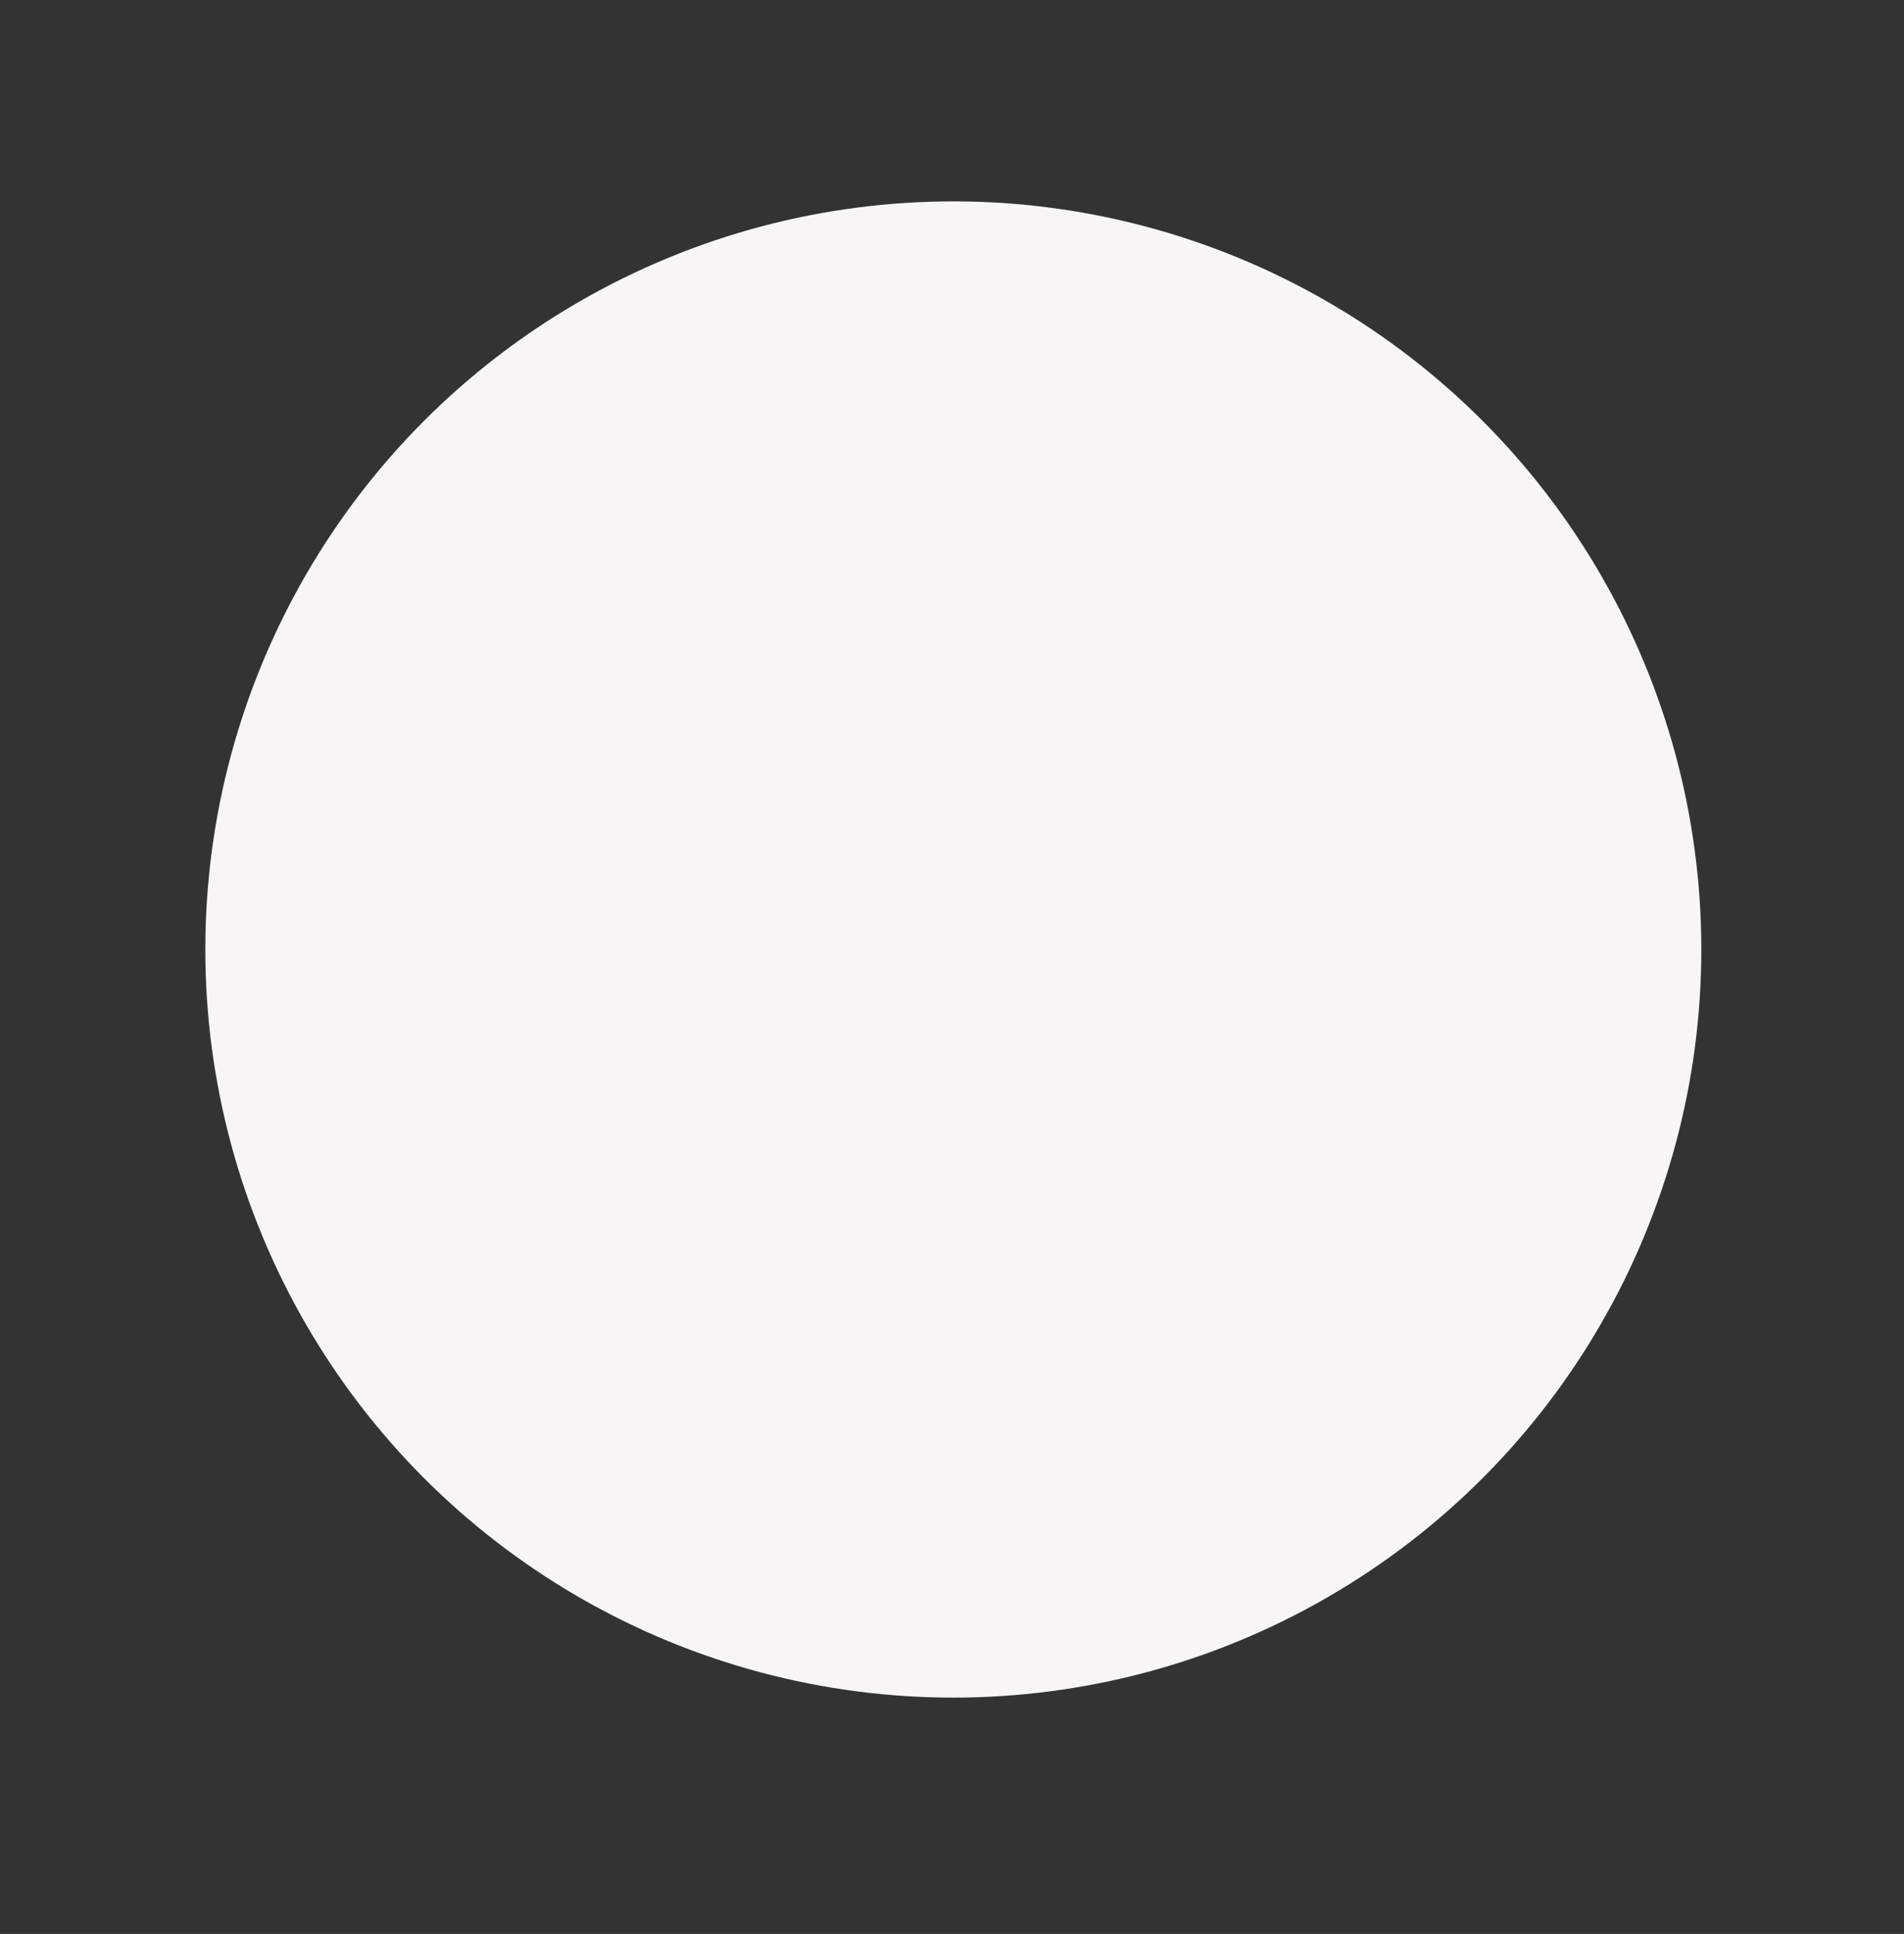 <?xml version="1.0" encoding="utf-8"?>
<!-- Generator: Adobe Illustrator 27.4.0, SVG Export Plug-In . SVG Version: 6.00 Build 0)  -->
<svg version="1.1" id="Ebene_1" xmlns="http://www.w3.org/2000/svg" xmlns:xlink="http://www.w3.org/1999/xlink" x="0px" y="0px"
	 viewBox="0 0 1008 1023.7" style="enable-background:new 0 0 1008 1023.7;" xml:space="preserve">
<rect x="0" y="0" width="1008" height="1023.7" fill="#333333" stroke="none"/>
<style type="text/css">
	.st0{display:none;}
	.st1{display:inline;fill:#CC3847;}
	.st2{display:inline;fill:#BD3766;}
	.st3{display:inline;fill:#740557;}
	.st4{display:inline;fill:#5D1E80;}
	.st5{display:inline;fill:#323184;}
	.st6{display:inline;fill:#3552B0;}
	.st7{display:inline;fill:#356698;}
	.st8{display:inline;fill:#87BE4C;}
	.st9{display:inline;fill:#FFAF22;}
	.st10{display:inline;fill:#F15A24;}
	.st11{fill:#F7F5F5;}
	.st12{display:inline;}
	.st13{fill:url(#SVGID_1_);}
	.st14{fill:url(#SVGID_00000052793822336858197460000004526122679535157907_);}
	.st15{fill:url(#SVGID_00000036941743465540399160000005497572728311199878_);}
	.st16{fill:#CC3847;}
	.st17{fill:url(#SVGID_00000057828064833284638910000008072266205777274031_);}
	.st18{fill:url(#SVGID_00000062152782929934230060000015458826664819514546_);}
	.st19{fill:url(#SVGID_00000103978431632585891180000005603461963784762533_);}
	.st20{fill:#BD3766;}
	.st21{fill:url(#SVGID_00000032609687185903872140000016465946482529422979_);}
	.st22{fill:url(#SVGID_00000067195203487730830020000013248289597185380010_);}
	.st23{fill:url(#SVGID_00000181059402674085801580000009199340970900952211_);}
	.st24{fill:#740557;}
	.st25{fill:url(#SVGID_00000172427011789613179450000017951818557099537304_);}
	.st26{fill:url(#SVGID_00000088832964170767672930000002424766215917192379_);}
	.st27{fill:url(#SVGID_00000067214280018495671770000000993137004009965213_);}
	.st28{fill:#5D1E80;}
	.st29{fill:url(#SVGID_00000073708354801965607250000001700691909018917788_);}
	.st30{fill:url(#SVGID_00000082370195060503045480000006353294525779259545_);}
	.st31{fill:url(#SVGID_00000089563504726365096530000003315978836997946533_);}
	.st32{fill:#323184;}
	.st33{fill:url(#SVGID_00000103959214440142772190000017528056869194115749_);}
	.st34{fill:url(#SVGID_00000168085829469271155580000017404647396469373362_);}
	.st35{fill:url(#SVGID_00000096742239773767303200000005770196337342626437_);}
	.st36{fill:#3552B0;}
	.st37{fill:url(#SVGID_00000040549650660438121300000014285992756898137240_);}
	.st38{fill:url(#SVGID_00000119811798962547814310000011081311759127670196_);}
	.st39{fill:url(#SVGID_00000004521181662395250200000002708680232232339856_);}
	.st40{fill:#356698;}
	.st41{fill:url(#SVGID_00000166665126730011642200000013033619063469030021_);}
	.st42{fill:url(#SVGID_00000009583713151853179730000014429667407670624178_);}
	.st43{fill:url(#SVGID_00000137101889927464747700000011604349733989635218_);}
	.st44{fill:#87BE4C;}
	.st45{fill:url(#SVGID_00000168083018234987621700000013006264516590708902_);}
	.st46{fill:url(#SVGID_00000141415075600102514420000004856692918972847269_);}
	.st47{fill:url(#SVGID_00000156550873167420081450000009475695655106622098_);}
	.st48{fill:#FFAF22;}
	.st49{fill:url(#SVGID_00000160168703472915271150000014630638833326716034_);}
	.st50{fill:url(#SVGID_00000112602096548431386780000001265610984866943679_);}
	.st51{fill:url(#SVGID_00000134941376319302736190000016117458414190204307_);}
	.st52{fill:#F15A24;}
	.st53{display:inline;enable-background:new    ;}
	.st54{fill:#575756;}
</style>
<g id="main">
	<g id="btnsBackground" class="st0">
		<circle id="bgDCC" class="st1" cx="264.3" cy="205.3" r="102"/>
		<circle id="bgContact" class="st2" cx="154.2" cy="405" r="102"/>
		<circle id="bgCRM" class="st3" cx="147.2" cy="626.9" r="102"/>
		<circle id="bgOAM" class="st4" cx="289.3" cy="809.1" r="102"/>
		<circle id="bgMBC" class="st5" cx="510.1" cy="867.6" r="102"/>
		<circle id="bgArchive" class="st6" cx="728.2" cy="804" r="102"/>
		<circle id="bgWCMS" class="st7" cx="852.9" cy="622.1" r="102"/>
		<circle id="bgAdmin" class="st8" cx="863.1" cy="403.9" r="102"/>
		<circle id="bgBilling" class="st9" cx="742.1" cy="209.3" r="102"/>
		<circle id="bgMEC" class="st10" cx="504.7" cy="145.8" r="102"/>
	</g>
	<circle id="mainCircle" class="st11" cx="504.7" cy="502.6" r="396"/>
	<g id="btnsMain" class="st0">
		<g id="btnDCC" class="st12">
			<g id="button">
				<g>
					
						<radialGradient id="SVGID_1_" cx="3034.022" cy="3482.868" r="94.047" gradientTransform="matrix(-0.904 -9.037746e-05 9.037746e-05 -0.904 3006.134 3353.39)" gradientUnits="userSpaceOnUse">
						<stop  offset="0" style="stop-color:#000000"/>
						<stop  offset="0.218" style="stop-color:#333333"/>
						<stop  offset="0.713" style="stop-color:#B2B2B2"/>
						<stop  offset="1" style="stop-color:#FFFFFF"/>
					</radialGradient>
					<circle class="st13" cx="264.3" cy="205.3" r="85"/>
					<g>
						
							<linearGradient id="SVGID_00000080905123300803249520000005655499450058568637_" gradientUnits="userSpaceOnUse" x1="675.225" y1="2947.004" x2="675.225" y2="2761.617" gradientTransform="matrix(-0.707 0.707 -0.707 -0.707 2745.769 1732.433)">
							<stop  offset="0" style="stop-color:#AAAAAA"/>
							<stop  offset="1" style="stop-color:#FFFFFF"/>
						</linearGradient>
						<circle style="fill:url(#SVGID_00000080905123300803249520000005655499450058568637_);" cx="264.3" cy="205.3" r="74.4"/>
						
							<linearGradient id="SVGID_00000034786342389602913760000013936205583135299513_" gradientUnits="userSpaceOnUse" x1="675.226" y1="2839.702" x2="675.201" y2="2663.713" gradientTransform="matrix(-0.707 0.707 -0.707 -0.707 2745.769 1732.433)">
							<stop  offset="0" style="stop-color:#FFFFFF"/>
							<stop  offset="1" style="stop-color:#AAAAAA"/>
						</linearGradient>
						<circle style="fill:url(#SVGID_00000034786342389602913760000013936205583135299513_);" cx="264.3" cy="205.3" r="70.6"/>
					</g>
				</g>
			</g>
			<g id="Icon_9_">
				<path class="st16" d="M284,211.9c0.8,0.5,1.7,1.1,2.5,1.9c0.8,0.7,1.6,1.4,2.3,2.2s1.4,1.6,2,2.4c0.6,0.8,1,1.5,1.4,2.2
					c0.3,0.6,0.5,1.2,0.5,1.7s-0.1,1-0.4,1.5c-0.3,0.6-0.7,1.2-1.3,1.8c-0.6,0.7-1.2,1.3-1.9,1.9c-0.6,0.6-1.3,1.2-2,1.8
					s-1.6,1.2-2.5,2c-0.9,0.7-2,1.5-3.2,2.3c-0.9,0-2-0.1-3.1-0.3c-1.2-0.2-2.4-0.6-3.7-1c-1.4-0.4-2.7-1-4.1-1.5
					c-1.4-0.6-2.8-1.2-4.2-2c-1.4-0.7-2.8-1.5-4.2-2.3c-1.4-0.8-2.7-1.7-4.1-2.5c-1.3-0.9-2.6-1.8-3.7-2.7c-1.1-0.9-2.1-1.8-3.1-2.7
					c-0.9-0.9-1.8-1.9-2.7-3.1c-0.9-1.1-1.8-2.4-2.7-3.7s-1.7-2.7-2.5-4.1c-0.8-1.4-1.6-2.8-2.3-4.2s-1.4-2.8-2-4.2
					s-1.1-2.8-1.5-4.1s-0.8-2.6-1-3.7c-0.2-1.2-0.3-2.2-0.3-3.1c0.8-1.2,1.6-2.2,2.3-3.2s1.4-1.8,2-2.5s1.2-1.4,1.8-2
					s1.2-1.3,1.9-1.9c0.7-0.6,1.3-1,1.8-1.3c0.6-0.3,1.1-0.4,1.5-0.4c0.5,0,1,0.2,1.7,0.5c0.6,0.3,1.4,0.8,2.2,1.4
					c0.8,0.6,1.7,1.3,2.4,2c0.8,0.7,1.5,1.5,2.2,2.3s1.4,1.6,1.9,2.5c0.5,0.8,1,1.7,1.3,2.5c0.4,0.8,0.5,1.6,0.4,2.2
					c-0.1,0.6-0.3,1.2-0.8,1.7c-1,1-1.9,1.8-2.7,2.4c-0.9,0.6-1.7,1.1-2.5,1.4c-0.8,0.3-1.4,0.8-1.8,1.4c-0.4,0.6-0.6,1.4-0.6,2.4
					c0,0.9,0.2,1.9,0.6,2.8s1,1.9,1.8,2.8c0.8,1,1.6,1.9,2.5,2.8c0.9,0.9,1.8,1.9,2.7,2.8c0.9,1,1.9,1.9,2.8,2.7s1.9,1.7,2.8,2.5
					c1,0.8,1.9,1.4,2.8,1.8c0.9,0.4,1.9,0.6,2.8,0.6c1,0,1.8-0.2,2.4-0.6c0.6-0.4,1.1-1,1.4-1.8s0.8-1.6,1.4-2.5s1.4-1.8,2.4-2.7
					c0.5-0.4,1-0.7,1.7-0.8c0.6-0.1,1.4,0.1,2.2,0.4C282.3,210.9,283.2,211.4,284,211.9z"/>
			</g>
		</g>
		<g id="btnContact" class="st12">
			<g id="button_1_">
				<g>
					
						<radialGradient id="SVGID_00000125588240420079586850000012321490927640152490_" cx="-939.434" cy="1457.841" r="94.047" gradientTransform="matrix(-9.037746e-05 0.904 -0.904 -9.037746e-05 1471.712 1254.192)" gradientUnits="userSpaceOnUse">
						<stop  offset="0" style="stop-color:#000000"/>
						<stop  offset="0.218" style="stop-color:#333333"/>
						<stop  offset="0.713" style="stop-color:#B2B2B2"/>
						<stop  offset="1" style="stop-color:#FFFFFF"/>
					</radialGradient>
					<circle style="fill:url(#SVGID_00000125588240420079586850000012321490927640152490_);" cx="154.2" cy="405" r="85"/>
					<g>
						
							<linearGradient id="SVGID_00000078733313192447117590000014210970592446754737_" gradientUnits="userSpaceOnUse" x1="-529.566" y1="-889.412" x2="-529.566" y2="-1074.799" gradientTransform="matrix(0.707 0.707 -0.707 0.707 -179.983 1487.895)">
							<stop  offset="0" style="stop-color:#AAAAAA"/>
							<stop  offset="1" style="stop-color:#FFFFFF"/>
						</linearGradient>
						<circle style="fill:url(#SVGID_00000078733313192447117590000014210970592446754737_);" cx="154.2" cy="405" r="74.4"/>
						
							<linearGradient id="SVGID_00000108291707428859710470000008805342421360610485_" gradientUnits="userSpaceOnUse" x1="-534.811" y1="-1001.959" x2="-358.823" y2="-1001.984" gradientTransform="matrix(0.707 0.707 -0.707 0.707 -179.983 1487.895)">
							<stop  offset="0" style="stop-color:#FFFFFF"/>
							<stop  offset="1" style="stop-color:#AAAAAA"/>
						</linearGradient>
						<circle style="fill:url(#SVGID_00000108291707428859710470000008805342421360610485_);" cx="154.2" cy="405" r="70.6"/>
					</g>
				</g>
			</g>
			<g id="Icon_8_">
				<path class="st20" d="M151.9,403.3c0.4,0,0.8,0,1.1,0.1c0.4,0,0.7,0.1,1,0.1c0.3,0.1,0.6,0.1,0.9,0.2c0.3,0.1,0.5,0.2,0.8,0.3
					c0.2,0.1,0.4,0.2,0.6,0.4c0.2,0.2,0.3,0.3,0.4,0.4c0.1,0.2,0.3,0.4,0.4,0.6c0.1,0.2,0.2,0.4,0.3,0.7c0,0.2,0.1,0.4,0.1,0.7
					c0.1,0.2,0.1,0.5,0.1,0.7c0,0.3,0.1,0.6,0.1,0.8c0.1,0.3,0.1,0.6,0.1,0.9s0,0.5,0,0.8s0,0.6,0,0.8c0,0.3,0,0.6,0.1,0.9
					c0,0.3,0.1,0.6,0.1,0.9V428h-30.5v-15.4c0-0.4,0-0.7,0-1s0-0.6,0.1-0.9c0-0.3,0-0.6,0-0.9s0-0.5,0-0.8s0-0.6,0.1-0.9
					s0.1-0.5,0.2-0.7c0-0.2,0.1-0.5,0.1-0.7c0.1-0.3,0.1-0.5,0.1-0.7c0.1-0.2,0.2-0.4,0.3-0.6s0.3-0.4,0.4-0.5
					c0.1-0.2,0.3-0.4,0.4-0.5c0.2-0.1,0.4-0.3,0.6-0.4c0.2-0.1,0.5-0.3,0.8-0.4s0.6-0.2,0.9-0.2c0.3,0,0.7-0.1,1-0.1
					c0.4,0,0.7-0.1,1.1-0.1h17.9v0.1H151.9z M141.3,399.8c0.3,0.1,0.6,0.2,0.8,0.3c0.3,0.1,0.6,0.1,0.9,0.2c0.3,0,0.6,0.1,0.9,0.1
					c0.4,0,0.7,0,1-0.1c0.3,0,0.6-0.1,0.9-0.1c0.3,0,0.6-0.1,0.9-0.2c0.3-0.1,0.5-0.2,0.8-0.4c0.3-0.1,0.6-0.2,0.8-0.3
					c0.3-0.1,0.5-0.3,0.8-0.4c0.3-0.2,0.5-0.4,0.7-0.6s0.5-0.4,0.7-0.7c0.2-0.2,0.4-0.4,0.6-0.7c0.2-0.2,0.4-0.5,0.5-0.7
					c0.1-0.3,0.3-0.6,0.4-0.8c0.1-0.3,0.3-0.5,0.4-0.7c0.1-0.3,0.2-0.5,0.2-0.8c0.1-0.3,0.2-0.6,0.2-0.8c0.1-0.3,0.2-0.6,0.2-0.9
					s0.1-0.6,0.1-0.9c0-0.4,0-0.7-0.1-1c0-0.3-0.1-0.6-0.1-0.9s-0.1-0.5-0.2-0.8c-0.1-0.3-0.2-0.6-0.4-0.8c-0.1-0.3-0.3-0.6-0.4-0.9
					c-0.1-0.3-0.3-0.5-0.4-0.7c-0.2-0.2-0.4-0.5-0.6-0.7c-0.2-0.2-0.4-0.5-0.6-0.7c-0.2-0.2-0.5-0.4-0.7-0.7
					c-0.2-0.2-0.5-0.4-0.7-0.5c-0.3-0.2-0.5-0.4-0.8-0.5s-0.5-0.3-0.8-0.4s-0.5-0.2-0.8-0.3c-0.3-0.1-0.6-0.2-0.8-0.3
					c-0.3-0.1-0.6-0.1-0.9-0.1c-0.3,0-0.7,0-1,0s-0.7,0-1,0.1c-0.3,0-0.6,0.1-0.9,0.1c-0.3,0-0.6,0.1-0.9,0.2
					c-0.3,0.1-0.5,0.2-0.8,0.4c-0.3,0.1-0.5,0.2-0.8,0.4c-0.3,0.2-0.5,0.3-0.8,0.4s-0.6,0.3-0.8,0.4c-0.2,0.2-0.4,0.4-0.7,0.6
					c-0.2,0.2-0.4,0.5-0.6,0.7c-0.2,0.3-0.4,0.5-0.5,0.7c-0.2,0.2-0.3,0.5-0.5,0.7c-0.1,0.3-0.3,0.6-0.4,0.9
					c-0.1,0.3-0.2,0.5-0.3,0.8s-0.2,0.6-0.2,0.8c-0.1,0.3-0.1,0.6-0.1,0.9s0,0.6,0,0.9s0,0.6,0.1,0.9c0,0.3,0.1,0.6,0.1,0.8
					c0,0.3,0.1,0.6,0.2,0.9c0.1,0.3,0.2,0.5,0.4,0.8c0.1,0.3,0.2,0.6,0.4,0.8c0.2,0.3,0.3,0.5,0.4,0.7c0.2,0.2,0.4,0.5,0.6,0.7
					c0.2,0.3,0.4,0.5,0.7,0.7c0.2,0.2,0.5,0.4,0.7,0.7c0.2,0.2,0.5,0.4,0.7,0.6s0.5,0.4,0.7,0.5c0.3,0.2,0.5,0.3,0.8,0.5
					C140.7,399.6,141,399.7,141.3,399.8z M180.7,409.3c0-0.3,0-0.5,0-0.7c0-0.3,0-0.5-0.1-0.7c0-0.2-0.1-0.4-0.1-0.6
					c-0.1-0.2-0.1-0.4-0.2-0.6c0-0.2-0.1-0.4-0.1-0.6c-0.1-0.1-0.2-0.3-0.3-0.5s-0.2-0.3-0.3-0.4s-0.2-0.3-0.4-0.4
					c-0.1-0.1-0.3-0.2-0.5-0.3c-0.2-0.1-0.4-0.2-0.6-0.2c-0.2-0.1-0.5-0.2-0.7-0.2c-0.3,0-0.5-0.1-0.8-0.1s-0.6-0.1-1-0.1h-16.4
					c0.1,0.2,0.2,0.4,0.4,0.7c0.1,0.2,0.2,0.4,0.3,0.7l0.1,0.2v0.2c0,0.2,0.1,0.4,0.1,0.7c0.1,0.2,0.1,0.4,0.1,0.7
					c0.1,0.3,0.1,0.7,0.2,1c0.1,0.3,0.1,0.7,0.1,1.1l0.1,0.7l0.1,1.1c0,0.3,0.1,0.6,0.1,1s0,0.7,0,1.1v11.6h20V412
					c0-0.3,0-0.6,0-0.9s0-0.5-0.1-0.7C180.7,409.8,180.7,409.6,180.7,409.3z M160.5,396.4c0.1,0.3,0.2,0.6,0.3,0.8
					c0.1,0.2,0.2,0.4,0.4,0.6c0.1,0.2,0.3,0.4,0.5,0.6s0.3,0.4,0.5,0.6s0.4,0.4,0.6,0.5c0.2,0.2,0.4,0.3,0.6,0.5
					c0.2,0.1,0.4,0.2,0.6,0.4c0.2,0.1,0.4,0.2,0.6,0.4c0.2,0.1,0.5,0.1,0.7,0.2c0.3,0.1,0.5,0.1,0.7,0.2c0.2,0,0.5,0.1,0.7,0.1
					c0.3,0,0.6,0.1,0.9,0.1c0.3,0,0.5,0,0.8-0.1c0.3,0,0.5-0.1,0.8-0.1c0.2-0.1,0.5-0.1,0.7-0.2c0.3-0.1,0.5-0.1,0.7-0.2
					s0.4-0.2,0.7-0.3c0.2-0.1,0.4-0.2,0.7-0.4c0.2-0.1,0.4-0.3,0.6-0.5c0.2-0.2,0.4-0.4,0.6-0.6c0.2-0.2,0.4-0.4,0.5-0.6
					c0.2-0.2,0.3-0.4,0.4-0.6c0.1-0.2,0.3-0.4,0.4-0.7c0.1-0.2,0.2-0.4,0.3-0.6s0.2-0.5,0.3-0.7s0.1-0.5,0.2-0.7
					c0-0.2,0.1-0.5,0.1-0.7c0-0.3,0.1-0.5,0.1-0.8s0-0.6-0.1-0.8c0-0.3-0.1-0.5-0.1-0.8c0-0.2-0.1-0.5-0.2-0.7
					c-0.1-0.3-0.2-0.5-0.3-0.7c-0.1-0.3-0.2-0.5-0.3-0.7s-0.3-0.4-0.4-0.6c-0.1-0.2-0.2-0.4-0.4-0.6s-0.3-0.4-0.5-0.6
					c-0.2-0.1-0.4-0.3-0.6-0.5c-0.2-0.2-0.4-0.3-0.6-0.4c-0.2-0.1-0.4-0.3-0.7-0.4c-0.2-0.1-0.4-0.2-0.7-0.3
					c-0.2-0.1-0.5-0.2-0.7-0.2c-0.3-0.1-0.5-0.2-0.7-0.2s-0.5-0.1-0.7-0.1c-0.3,0-0.5-0.1-0.8-0.1s-0.6,0-0.8,0.1
					c-0.3,0-0.5,0.1-0.8,0.1c-0.2,0-0.5,0.1-0.7,0.2c-0.3,0.1-0.5,0.2-0.7,0.2c-0.2,0.1-0.4,0.2-0.7,0.3c-0.2,0.1-0.4,0.3-0.7,0.4
					c-0.2,0.1-0.4,0.3-0.6,0.4c-0.2,0.2-0.4,0.4-0.6,0.5c-0.1,0.2-0.3,0.4-0.5,0.6s-0.3,0.4-0.4,0.6c-0.1,0.2-0.3,0.4-0.4,0.6
					c-0.1,0.2-0.2,0.5-0.3,0.7s-0.2,0.5-0.2,0.7c-0.1,0.3-0.2,0.5-0.2,0.7s-0.1,0.5-0.1,0.7c0,0.3,0,0.5,0,0.8s0,0.5,0.1,0.7
					c0,0.2,0.1,0.5,0.2,0.7c0,0.3,0.1,0.6,0.2,0.8C160.3,395.9,160.4,396.1,160.5,396.4z"/>
			</g>
		</g>
		<g id="btnCRM" class="st12">
			<g id="button_2_">
				<g>
					
						<radialGradient id="SVGID_00000096036246946794146710000016677324317000742058_" cx="821.19" cy="2930.973" r="93.504" gradientTransform="matrix(-0.643 0.643 -0.643 -0.643 2558.879 1983.444)" gradientUnits="userSpaceOnUse">
						<stop  offset="0" style="stop-color:#000000"/>
						<stop  offset="0.218" style="stop-color:#333333"/>
						<stop  offset="0.713" style="stop-color:#B2B2B2"/>
						<stop  offset="1" style="stop-color:#FFFFFF"/>
					</radialGradient>
					<circle style="fill:url(#SVGID_00000096036246946794146710000016677324317000742058_);" cx="147.2" cy="626.9" r="85"/>
					<g>
						
							<linearGradient id="SVGID_00000003791474144217830390000010827606679459966878_" gradientUnits="userSpaceOnUse" x1="-377.628" y1="1159.933" x2="-377.628" y2="974.547" gradientTransform="matrix(-1.000000e-04 1 -1 -1.000000e-04 1194.545 1004.633)">
							<stop  offset="0" style="stop-color:#AAAAAA"/>
							<stop  offset="1" style="stop-color:#FFFFFF"/>
						</linearGradient>
						<circle style="fill:url(#SVGID_00000003791474144217830390000010827606679459966878_);" cx="147.2" cy="626.9" r="74.4"/>
						
							<linearGradient id="SVGID_00000032626614503064761670000015219357380501350552_" gradientUnits="userSpaceOnUse" x1="-381.339" y1="1051.095" x2="-256.91" y2="926.641" gradientTransform="matrix(-1.000000e-04 1 -1 -1.000000e-04 1194.545 1004.633)">
							<stop  offset="0" style="stop-color:#FFFFFF"/>
							<stop  offset="1" style="stop-color:#AAAAAA"/>
						</linearGradient>
						<circle style="fill:url(#SVGID_00000032626614503064761670000015219357380501350552_);" cx="147.2" cy="626.9" r="70.6"/>
					</g>
				</g>
			</g>
			<g id="Icon_7_">
				<path class="st24" d="M118.9,655.2v-56.7h28.3v56.7H118.9z M122.5,605.6v7.1h7.1v-7.1H122.5z M122.5,626.8h7.1v-7.1h-7.1
					C122.5,619.7,122.5,626.8,122.5,626.8z M122.5,641h7.1v-7.1h-7.1C122.5,633.9,122.5,641,122.5,641z M136.6,605.6v7.1h7.1v-7.1
					H136.6z M136.6,626.8h7.1v-7.1h-7.1V626.8z M136.6,641h7.1v-7.1h-7.1V641z M170.3,625.5c0.7,0,1.3,0,1.8,0.1s1,0.2,1.4,0.5
					c0.4,0.2,0.7,0.4,0.9,0.7s0.4,0.6,0.6,1.1c0.1,0.4,0.2,0.8,0.2,1.2c0.1,0.4,0.2,0.9,0.2,1.4s0.1,1,0.1,1.5s0.1,1,0.1,1.6v13.3
					h-31.9v-13.3c0-0.6,0-1.1,0.1-1.6c0-0.5,0.1-1,0.1-1.5s0.1-1,0.2-1.4c0.1-0.4,0.2-0.8,0.2-1.2c0.1-0.4,0.3-0.7,0.6-1
					c0.2-0.3,0.5-0.5,0.9-0.7s0.9-0.4,1.4-0.5s1.1-0.1,1.8-0.1h19.8L170.3,625.5L170.3,625.5z M156.5,622.3c0.5,0.2,1,0.3,1.5,0.5
					c0.5,0.1,1,0.2,1.6,0.2s1.1-0.1,1.6-0.2c0.5-0.1,1-0.3,1.5-0.5c0.5-0.1,0.9-0.4,1.4-0.7c0.4-0.3,0.8-0.7,1.2-1.1
					c0.4-0.4,0.7-0.8,1-1.2s0.5-0.9,0.7-1.3c0.2-0.5,0.3-1,0.5-1.5c0.1-0.5,0.2-1,0.2-1.5c0-0.6-0.1-1.1-0.2-1.6
					c-0.1-0.5-0.3-1-0.5-1.5s-0.5-1-0.7-1.4c-0.3-0.4-0.6-0.8-1-1.2s-0.8-0.7-1.2-1s-0.9-0.5-1.4-0.7s-1-0.3-1.5-0.4s-1-0.2-1.6-0.2
					s-1.1,0-1.6,0.1s-1,0.2-1.5,0.5c-0.5,0.2-0.9,0.4-1.4,0.7c-0.4,0.3-0.8,0.6-1.2,1.1c-0.4,0.4-0.7,0.8-1,1.2s-0.5,0.9-0.7,1.4
					s-0.4,1-0.4,1.5c-0.1,0.5-0.1,1-0.1,1.5s0,1,0.1,1.5s0.2,1,0.5,1.4c0.2,0.5,0.4,1,0.7,1.4s0.6,0.8,1.1,1.2
					c0.4,0.4,0.8,0.8,1.2,1.1C155.7,621.8,156.1,622.1,156.5,622.3z"/>
			</g>
		</g>
		<g id="btnOAM" class="st12">
			<g id="button_3_">
				
					<radialGradient id="SVGID_00000132049513352119378680000010199640239857051795_" cx="3003.038" cy="2805.299" r="93.499" gradientTransform="matrix(-0.909 -9.090909e-05 9.090909e-05 -0.909 3019.107 3359.67)" gradientUnits="userSpaceOnUse">
					<stop  offset="0" style="stop-color:#000000"/>
					<stop  offset="0.218" style="stop-color:#333333"/>
					<stop  offset="0.713" style="stop-color:#B2B2B2"/>
					<stop  offset="1" style="stop-color:#FFFFFF"/>
				</radialGradient>
				<circle style="fill:url(#SVGID_00000132049513352119378680000010199640239857051795_);" cx="289.3" cy="809.1" r="85"/>
				<g>
					
						<linearGradient id="SVGID_00000108271558284802902790000013758976160750050992_" gradientUnits="userSpaceOnUse" x1="1084.439" y1="2502.394" x2="1084.439" y2="2317.005" gradientTransform="matrix(-0.707 0.707 -0.707 -0.707 2745.769 1732.433)">
						<stop  offset="0" style="stop-color:#AAAAAA"/>
						<stop  offset="1" style="stop-color:#FFFFFF"/>
					</linearGradient>
					<circle style="fill:url(#SVGID_00000108271558284802902790000013758976160750050992_);" cx="289.3" cy="809.1" r="74.4"/>
					
						<linearGradient id="SVGID_00000057852147436578651190000000793424133387969982_" gradientUnits="userSpaceOnUse" x1="1084.44" y1="2395.091" x2="1084.415" y2="2219.102" gradientTransform="matrix(-0.707 0.707 -0.707 -0.707 2745.769 1732.433)">
						<stop  offset="0" style="stop-color:#FFFFFF"/>
						<stop  offset="1" style="stop-color:#AAAAAA"/>
					</linearGradient>
					<circle style="fill:url(#SVGID_00000057852147436578651190000000793424133387969982_);" cx="289.3" cy="809.1" r="70.6"/>
				</g>
			</g>
			<g id="Icon_6_">
				<path class="st28" d="M312.2,837.3h-45.8v-56.7h45.8V837.3z M269.2,833.8h40.1v-49.6h-40.1V833.8z M306.4,789.2v7.3h-34.3v-7.3
					H306.4z M306.4,800.2v7.3h-34.3v-7.3H306.4z M306.4,811.3v7.3h-34.3v-7.3H306.4z M306.4,822.1v7.3h-34.3v-7.3H306.4z"/>
			</g>
		</g>
		<g id="btnMBC" class="st12">
			<g id="button_4_">
				
					<radialGradient id="SVGID_00000181782366902643523600000010539583949448956841_" cx="4507.707" cy="1269.062" r="94.06" gradientTransform="matrix(-0.639 -0.639 0.639 -0.639 2579.017 4559.279)" gradientUnits="userSpaceOnUse">
					<stop  offset="0" style="stop-color:#000000"/>
					<stop  offset="0.218" style="stop-color:#333333"/>
					<stop  offset="0.713" style="stop-color:#B2B2B2"/>
					<stop  offset="1" style="stop-color:#FFFFFF"/>
				</radialGradient>
				<circle style="fill:url(#SVGID_00000181782366902643523600000010539583949448956841_);" cx="510.1" cy="867.6" r="85"/>
				<g>
					
						<linearGradient id="SVGID_00000119840591278406210350000015326256844269558956_" gradientUnits="userSpaceOnUse" x1="3055.205" y1="2494.688" x2="3055.205" y2="2302.909" gradientTransform="matrix(-1 -1.000000e-04 1.000000e-04 -1 3565.067 3246.151)">
						<stop  offset="0" style="stop-color:#AAAAAA"/>
						<stop  offset="1" style="stop-color:#FFFFFF"/>
					</linearGradient>
					<circle style="fill:url(#SVGID_00000119840591278406210350000015326256844269558956_);" cx="510.1" cy="867.6" r="77"/>
					
						<linearGradient id="SVGID_00000104707363459725180180000016897360155350345090_" gradientUnits="userSpaceOnUse" x1="3058.92" y1="2381.96" x2="2934.584" y2="2257.649" gradientTransform="matrix(-1 -1.000000e-04 1.000000e-04 -1 3565.067 3246.151)">
						<stop  offset="0" style="stop-color:#FFFFFF"/>
						<stop  offset="1" style="stop-color:#AAAAAA"/>
					</linearGradient>
					<circle style="fill:url(#SVGID_00000104707363459725180180000016897360155350345090_);" cx="510.1" cy="867.6" r="70.5"/>
				</g>
			</g>
			<g id="Icon_5_">
				<path class="st32" d="M533.3,872.8c0.2,1.3,0.2,2.9,0.2,4.6V897h-47v-19.6c0-1.7,0.1-3.2,0.2-4.6c0.2-1.3,0.4-2.7,0.7-3.7
					c0.3-1.1,1.1-2,2.3-2.6c1.1-0.6,2.7-0.8,4.7-0.8h2.1l12.2,24.6l-4.6-22.8l5.8-5.8l5.8,5.8l-4.6,22.8l12.2-24.6h2.1
					c2,0,3.5,0.3,4.7,0.8c1.1,0.6,1.9,1.4,2.3,2.6C532.9,870.2,533.1,871.4,533.3,872.8z M505.5,860.9c1.3,0.6,2.9,0.8,4.6,0.8
					s3.1-0.3,4.6-0.8c1.3-0.6,2.6-1.4,3.8-2.6c1.1-1.1,2-2.4,2.6-3.8s0.8-2.9,0.8-4.4c0-1.7-0.3-3.1-0.8-4.6
					c-0.6-1.3-1.4-2.6-2.6-3.8c-1.1-1.1-2.4-2-3.8-2.6c-1.3-0.6-2.9-0.8-4.6-0.8s-3.1,0.3-4.6,0.8c-1.3,0.6-2.6,1.4-3.8,2.6
					c-1.2,1.1-2,2.4-2.6,3.8c-0.6,1.3-0.8,2.9-0.8,4.6c0,1.6,0.3,3.1,0.8,4.4c0.5,1.3,1.4,2.7,2.6,3.8
					C502.9,859.4,504.2,860.4,505.5,860.9z"/>
			</g>
		</g>
		<g id="btnArchive" class="st12">
			<g id="button_5_">
				
					<radialGradient id="SVGID_00000124842447704632046130000016175991710297952959_" cx="4375.365" cy="1481.012" r="93.504" gradientTransform="matrix(-0.643 -0.643 0.643 -0.643 2588.105 4568.769)" gradientUnits="userSpaceOnUse">
					<stop  offset="0" style="stop-color:#000000"/>
					<stop  offset="0.218" style="stop-color:#333333"/>
					<stop  offset="0.713" style="stop-color:#B2B2B2"/>
					<stop  offset="1" style="stop-color:#FFFFFF"/>
				</radialGradient>
				<circle style="fill:url(#SVGID_00000124842447704632046130000016175991710297952959_);" cx="728.2" cy="804" r="85"/>
				<g>
					
						<linearGradient id="SVGID_00000040560128397080505330000005141811250398310807_" gradientUnits="userSpaceOnUse" x1="2837.111" y1="2554.456" x2="2837.111" y2="2369.07" gradientTransform="matrix(-1 -1.000000e-04 1.000000e-04 -1 3565.067 3246.151)">
						<stop  offset="0" style="stop-color:#AAAAAA"/>
						<stop  offset="1" style="stop-color:#FFFFFF"/>
					</linearGradient>
					<circle style="fill:url(#SVGID_00000040560128397080505330000005141811250398310807_);" cx="728.2" cy="804" r="74.4"/>
					
						<linearGradient id="SVGID_00000157998163979186399920000016199828135068972182_" gradientUnits="userSpaceOnUse" x1="2837.111" y1="2449.155" x2="2837.111" y2="2273.168" gradientTransform="matrix(-1 -1.000000e-04 1.000000e-04 -1 3565.067 3246.151)">
						<stop  offset="0" style="stop-color:#FFFFFF"/>
						<stop  offset="1" style="stop-color:#AAAAAA"/>
					</linearGradient>
					<circle style="fill:url(#SVGID_00000157998163979186399920000016199828135068972182_);" cx="728.2" cy="802" r="70.6"/>
				</g>
			</g>
			<g id="Icon_00000137851434230805730160000010114768699493835444_">
				<path class="st36" d="M698.2,822.6v-41.2h15.1v41.2H698.2z M702,792.6h7.5v-3.8H702V792.6z M717.1,781.4h15v41.2h-15V781.4z
					 M720.8,792.6h7.5v-3.8h-7.5V792.6z M758.2,817.8l-11.9-35.5l-14.2,4.8l12,35.5L758.2,817.8z"/>
			</g>
		</g>
		<g id="btnWCMS" class="st12">
			<g id="button_6_">
				<g>
					
						<radialGradient id="SVGID_00000093856938388386636450000008216037502945361288_" cx="4708.274" cy="-731.375" r="93.499" gradientTransform="matrix(9.090909e-05 -0.909 0.909 9.090909e-05 1517.365 4902.458)" gradientUnits="userSpaceOnUse">
						<stop  offset="0" style="stop-color:#000000"/>
						<stop  offset="0.218" style="stop-color:#333333"/>
						<stop  offset="0.713" style="stop-color:#B2B2B2"/>
						<stop  offset="1" style="stop-color:#FFFFFF"/>
					</radialGradient>
					<circle style="fill:url(#SVGID_00000093856938388386636450000008216037502945361288_);" cx="852.9" cy="622.1" r="85"/>
					<g>
						
							<linearGradient id="SVGID_00000054266118135397440660000000498439296215133885_" gradientUnits="userSpaceOnUse" x1="4494.929" y1="1325.14" x2="4494.929" y2="1139.752" gradientTransform="matrix(-0.707 -0.707 0.707 -0.707 3173.302 4658.185)">
							<stop  offset="0" style="stop-color:#AAAAAA"/>
							<stop  offset="1" style="stop-color:#FFFFFF"/>
						</linearGradient>
						<circle style="fill:url(#SVGID_00000054266118135397440660000000498439296215133885_);" cx="852.9" cy="622.1" r="74.4"/>
						
							<linearGradient id="SVGID_00000029725804786241078460000006040785130787521963_" gradientUnits="userSpaceOnUse" x1="4500.219" y1="1212.546" x2="4324.23" y2="1212.571" gradientTransform="matrix(-0.707 -0.707 0.707 -0.707 3173.302 4658.185)">
							<stop  offset="0" style="stop-color:#FFFFFF"/>
							<stop  offset="1" style="stop-color:#AAAAAA"/>
						</linearGradient>
						<circle style="fill:url(#SVGID_00000029725804786241078460000006040785130787521963_);" cx="852.9" cy="622.1" r="70.6"/>
					</g>
				</g>
			</g>
			<g id="Icon_3_">
				<path class="st40" d="M847.2,649.9c-1.8-0.4-3.6-0.9-5.4-1.7c-1.7-0.7-3.3-1.6-4.8-2.6s-2.9-2.2-4.2-3.5s-2.4-2.6-3.4-4.1
					s-1.9-3.1-2.6-4.8c-0.7-1.7-1.3-3.5-1.7-5.4c-0.4-1.8-0.6-3.7-0.6-5.7s0.2-3.9,0.6-5.7c0.4-1.8,0.9-3.6,1.7-5.4
					c0.7-1.7,1.6-3.3,2.6-4.8s2.2-2.9,3.5-4.2s2.6-2.4,4.1-3.4s3.1-1.9,4.8-2.6c1.7-0.7,3.5-1.3,5.4-1.7c1.8-0.4,3.7-0.6,5.7-0.6
					s3.9,0.2,5.7,0.6c1.8,0.4,3.6,0.9,5.4,1.7c1.7,0.7,3.3,1.6,4.8,2.6s2.9,2.2,4.2,3.5s2.4,2.6,3.4,4.1s1.9,3.1,2.6,4.9
					c0.7,1.7,1.3,3.5,1.7,5.3s0.6,3.7,0.6,5.7s-0.2,3.9-0.6,5.7c-0.4,1.8-0.9,3.6-1.7,5.3c-0.7,1.7-1.6,3.4-2.6,4.9
					s-2.2,2.9-3.5,4.1c-1.3,1.3-2.6,2.4-4.1,3.5s-3.1,1.9-4.9,2.6c-1.7,0.7-3.5,1.3-5.3,1.7s-3.7,0.6-5.7,0.6S849,650.3,847.2,649.9
					z M834.6,618.8c-0.1-0.1-0.1-0.1-0.2-0.1c-0.1-0.2-0.2-0.4-0.3-0.6c0-0.1,0-0.2-0.1-0.2c-0.1-0.1-0.1-0.2-0.2-0.3
					s-0.2-0.2-0.3-0.2s-0.1,0-0.2,0.1c0,0,0,0.1,0,0.2c0,0.1,0.1,0.1,0.2,0.2c0.1,0.1,0.2,0.1,0.2,0.2c0,0.1,0.1,0.1,0.1,0.2
					c0,0,0.1,0,0.1,0.1c0.1,0.1,0.1,0.2,0.2,0.3s0.1,0.2,0.2,0.3c0.1,0.1,0.1,0.2,0.1,0.2c0.3,0.4,0.4,0.7,0.4,0.8s-0.1,0.1-0.4,0
					c-0.2-0.1-0.4-0.3-0.5-0.4c-0.1-0.1-0.2-0.3-0.2-0.5c0,0-0.1,0-0.2-0.1s-0.1-0.2-0.2-0.4c-0.1-0.1-0.1-0.3-0.2-0.4
					c0-0.1-0.1-0.2-0.1-0.2s-0.1-0.1-0.2-0.2c-0.1-0.2-0.2-0.4-0.3-0.6c0-0.1,0-0.2-0.1-0.3c0-0.1-0.1-0.2-0.2-0.2
					c-0.1-0.1-0.2-0.1-0.3-0.1s-0.2,0-0.3,0c-0.1-0.1-0.2-0.3-0.3-0.4c-0.1-0.1-0.2-0.2-0.3-0.3c0,0,0-0.1-0.1-0.2
					c0-0.1-0.1-0.2-0.2-0.3c0-0.1-0.1-0.2-0.1-0.3c-0.1-0.1-0.1-0.1-0.2-0.2c0-0.1,0-0.2,0-0.3s0-0.2-0.1-0.4c0-0.1-0.1-0.2-0.1-0.4
					c0-0.1,0-0.2,0-0.4c0-0.1,0-0.2,0-0.4c0-0.1,0-0.3-0.1-0.4c0-0.1,0-0.2,0-0.4s0-0.3-0.1-0.4c-0.4,0.8-0.7,1.6-1,2.4
					c-0.3,0.8-0.5,1.7-0.7,2.5c-0.2,0.9-0.4,1.8-0.5,2.7s-0.1,1.8-0.1,2.8c0,1.3,0.1,2.6,0.3,3.9c0.2,1.3,0.5,2.5,0.9,3.7
					s0.9,2.4,1.5,3.5s1.2,2.2,1.9,3.2s1.5,2,2.4,2.9c0.8,0.9,1.8,1.7,2.8,2.5c1,0.7,2,1.4,3.1,2s2.2,1.1,3.4,1.5c0-0.2,0-0.4,0-0.6
					c0-0.2,0-0.4,0.1-0.6c0-0.2,0-0.4,0.1-0.5c0-0.1,0.1-0.1,0.1-0.1s0-0.1,0-0.2s0-0.2,0.1-0.3c0-0.1,0-0.2,0.1-0.3
					c0-0.1,0-0.2,0-0.2c0-0.1,0-0.2,0.1-0.3c0-0.1,0-0.2,0-0.3s0-0.2-0.1-0.3c0-0.1,0-0.1,0-0.2c0-0.1,0-0.2,0.1-0.3
					s0.1-0.2,0.2-0.2c0-0.1,0.1-0.2,0.1-0.2c0.1-0.1,0.2-0.2,0.2-0.5c0.1-0.2,0.1-0.6,0-1c0-0.4,0-0.8,0.1-1c0-0.2,0.1-0.3,0.2-0.3
					c0-0.3,0-0.6,0-0.9c0-0.3,0-0.5,0.1-0.7c0-0.2,0.1-0.5,0.1-0.7c0-0.3,0-0.5-0.1-0.8c0,0,0,0,0-0.1s-0.1-0.1-0.2-0.2
					c-0.1-0.1-0.2-0.3-0.3-0.3c-0.2,0-0.3,0-0.5-0.1c-0.1-0.1-0.2-0.2-0.4-0.4c-0.1-0.2-0.1-0.4-0.2-0.5s-0.1-0.2-0.1-0.4
					c0-0.1,0-0.1-0.1-0.2c0-0.1-0.1-0.1-0.1-0.1c0-0.1,0-0.1,0-0.2c0-0.1,0-0.1,0-0.2c0,0,0-0.1-0.1-0.2c-0.1-0.1-0.2-0.3-0.3-0.6
					c-0.2-0.2-0.4-0.4-0.5-0.7c-0.1-0.1-0.2-0.2-0.2-0.2c0-0.1,0-0.2,0.1-0.3s0.1-0.2,0.2-0.4c0-0.1,0.1-0.2,0.1-0.4
					c-0.1,0-0.2-0.1-0.2-0.2c0-0.1,0-0.3,0.1-0.5s0.1-0.4,0.2-0.5c0.1-0.1,0.1-0.2,0.2-0.2v-0.1c0,0,0-0.1,0.1-0.1
					c0.1-0.1,0.1-0.1,0.2-0.1c0,0.1,0.1,0.2,0.1,0.2c0.1,0,0.1,0,0.1-0.1c0.1-0.1,0.1-0.1,0.1-0.2c0-0.1-0.1-0.1-0.2-0.1
					c0-0.1,0-0.1,0-0.2c0-0.1,0-0.2,0-0.3s0-0.2,0-0.3s0-0.1,0-0.2c0-0.1,0-0.2-0.1-0.3c0-0.1-0.1-0.2-0.2-0.4
					c-0.1-0.1-0.1-0.1-0.2-0.1c-0.1,0.1-0.1,0.2-0.2,0.4c-0.1,0-0.2-0.1-0.3-0.1s-0.3-0.1-0.4-0.1s-0.3-0.1-0.4-0.2
					c-0.1-0.1-0.1-0.2-0.1-0.3s0-0.2,0-0.2c0-0.1-0.1-0.2-0.2-0.2c-0.1-0.1-0.2-0.2-0.2-0.2c-0.1-0.1-0.1-0.1-0.1-0.1
					c0-0.1,0-0.2-0.1-0.3s-0.2-0.2-0.4-0.3c-0.1-0.1-0.3-0.2-0.4-0.2c-0.1-0.1-0.3-0.1-0.4-0.1v-0.1c0,0,0,0-0.1-0.1l-0.1-0.1
					c-0.1,0-0.2,0-0.2-0.1c-0.1,0-0.1-0.1-0.2-0.2c0-0.1-0.1-0.1-0.2-0.2c-0.1,0-0.2-0.1-0.3-0.1s-0.3,0-0.4-0.1
					c-0.1,0-0.2-0.1-0.4-0.1c-0.1-0.1-0.2-0.1-0.3-0.1s-0.2,0-0.3,0c0-0.1-0.1-0.2-0.2-0.2c-0.1,0-0.2-0.1-0.3-0.1s-0.3,0-0.4-0.1
					s-0.2-0.1-0.2-0.2c-0.1,0-0.2,0-0.2-0.1c-0.1-0.1-0.1-0.2-0.1-0.3s-0.1-0.3-0.1-0.4s0-0.2,0-0.2c0-0.1,0-0.2-0.1-0.3
					s-0.1-0.3-0.1-0.5s-0.1-0.4-0.2-0.5c-0.1-0.1-0.2-0.1-0.3-0.1c0-0.1,0-0.1-0.1-0.2c-0.1-0.1-0.1-0.1-0.2-0.2
					C834.7,619,834.6,618.9,834.6,618.8z M873.1,622.7L873.1,622.7c-0.1-0.1-0.1-0.2-0.1-0.3c0-0.2-0.1-0.4-0.3-0.7
					c-0.1-0.3-0.3-0.6-0.3-0.8c-0.1-0.2-0.1-0.3-0.1-0.4c0,0-0.1,0-0.1-0.1s-0.1-0.1-0.1-0.2c0-0.1-0.1-0.2-0.1-0.3
					s-0.1-0.1-0.1-0.2c-0.1,0-0.1-0.1-0.2-0.1c0-0.1-0.1-0.1-0.2-0.2c0-0.1-0.1-0.2-0.1-0.2c0-0.1-0.1-0.2-0.1-0.2
					c-0.1,0-0.1-0.1-0.2-0.2c-0.1-0.1-0.2-0.2-0.3-0.3s-0.1-0.2-0.2-0.3s-0.1-0.2-0.1-0.2c0.1,0,0.1,0.1,0.2,0.1s0.2,0,0.3-0.1
					c0.1,0,0.2,0,0.2-0.1c0,0,0.1-0.1,0.1-0.2h-0.1l-0.1-0.1v-0.1c0,0,0,0,0.1,0v-0.1c0-0.1,0-0.1,0.1-0.2l0.1-0.1
					c0-0.1,0.1-0.1,0.1-0.2c0,0,0-0.1,0-0.2c0-0.1,0-0.2,0-0.3s0.1-0.1,0.1-0.2c0-0.1,0-0.1,0-0.2h-0.1h-0.1l-0.1,0.1
					c0,0-0.1,0-0.2,0c0,0,0,0.1-0.1,0.1s-0.1,0-0.2-0.1c-0.1,0-0.1,0-0.2,0s-0.1,0-0.1,0c0-0.1-0.1-0.1-0.2-0.1
					c-0.1,0-0.2,0-0.4,0.1c-0.1,0-0.3,0-0.4,0c-0.1,0-0.2-0.1-0.2-0.2c-0.1-0.1-0.2-0.1-0.2-0.2c0-0.1-0.1-0.1-0.1-0.2
					c0-0.1,0-0.2,0-0.3s0-0.2-0.1-0.3c0-0.1,0-0.1-0.1-0.2c-0.1,0-0.1-0.1-0.2-0.1h-0.1c-0.1,0-0.1,0-0.1,0c-0.1,0-0.2,0-0.3,0
					c-0.1,0.1,0,0.2,0,0.3s0.1,0.2,0.1,0.3s0,0.2,0,0.2c0.1,0,0.2,0,0.2,0.1c0,0,0,0.1-0.1,0.2c-0.1,0.1-0.1,0.1-0.2,0.2
					c0,0.1-0.1,0.1-0.1,0.2c-0.1,0-0.3-0.1-0.3-0.2c-0.1-0.1-0.1-0.2-0.1-0.3s-0.1-0.3-0.1-0.3c0-0.1-0.1-0.1-0.2-0.2
					c0,0-0.1-0.1-0.1-0.2v-0.1h-0.1c0,0,0-0.1,0-0.2c0-0.1,0-0.2,0-0.3s0-0.1,0-0.2c0-0.1-0.1-0.1-0.1-0.1c-0.1-0.1-0.1-0.1-0.2-0.1
					s-0.2,0-0.2-0.1c-0.1,0-0.1-0.1-0.1-0.1c-0.1,0-0.2,0-0.3-0.1s-0.2-0.2-0.3-0.4c-0.1-0.1-0.3-0.2-0.4-0.3
					c-0.1-0.1-0.2,0-0.2,0.1v0.1c0,0,0,0.1,0.1,0.1l0.1,0.1v0.1c0.1,0,0.2,0,0.3,0.1c0.1,0,0.1,0.1,0.2,0.3c0,0.1,0.1,0.2,0.2,0.2
					c0.1,0.1,0.2,0.1,0.3,0.1c0,0.1,0,0.1,0.1,0.1v0.1v0.1c0.1,0,0.2,0,0.2,0c0.1,0,0.1,0,0.1,0.1s0,0.1,0.1,0.1s0.1,0,0.1,0
					c0,0.1-0.1,0.1-0.1,0.1c-0.1,0-0.1,0-0.2-0.1c-0.1,0-0.1,0-0.1,0v0.1c0,0,0,0.1,0,0.2c0,0.1,0,0.1,0,0.2c0,0.1,0,0.1-0.1,0.2
					c-0.1,0.1-0.1,0.1-0.2,0.1c0-0.1,0-0.2,0-0.2c0-0.1,0-0.2-0.1-0.4c0-0.1,0-0.2-0.1-0.3c0-0.1-0.1-0.1-0.2-0.1
					c-0.1-0.1-0.1-0.1-0.2-0.2c-0.1-0.1-0.2-0.1-0.3-0.1s-0.2,0-0.3-0.1s-0.2-0.1-0.2-0.2c-0.1,0-0.1,0-0.2-0.1
					c0-0.1-0.1-0.1-0.1-0.2c0-0.1,0-0.1-0.1-0.2s-0.1-0.1-0.2-0.1l-0.1,0.1c0,0,0,0-0.1,0l-0.1,0.1H864c0,0.1-0.1,0.2-0.2,0.2
					s-0.3,0-0.4,0s-0.3-0.1-0.5-0.1c-0.2,0.5-0.3,0.8-0.4,1.1c-0.1,0.2-0.2,0.4-0.2,0.4c0,0.1-0.1,0.2-0.1,0.3s-0.1,0.1-0.1,0.2
					c-0.1,0-0.1,0-0.2,0.1c0,0.1-0.1,0.1-0.1,0.2c0,0-0.1,0.1-0.2,0.1c-0.1,0-0.2,0-0.4,0s-0.3,0-0.4,0c-0.1,0-0.1,0-0.1,0.1
					c-0.1,0-0.3-0.1-0.4-0.1c-0.1-0.1-0.2-0.1-0.3-0.2c-0.1-0.1-0.1-0.2-0.2-0.3c0-0.1-0.1-0.2-0.1-0.4c0,0,0-0.1,0-0.2
					c0-0.1,0-0.3,0-0.5c0-0.3,0.1-0.5,0.1-0.6s0-0.2,0.1-0.3l0.1,0.1l0.1,0.1c0,0,0,0,0.1,0s0.2,0,0.2,0c0.1,0,0.2,0,0.4,0
					c0.1,0,0.2,0,0.3-0.1c0.1,0,0.1-0.1,0.1-0.2h0.1c0.1,0,0.1,0,0.1,0.1c0,0,0.1,0,0.1,0.1s0,0.1-0.1,0.1c0.1,0,0.1,0,0.2,0
					c0.1,0,0.1,0,0.2,0s0.2,0,0.2-0.1c0,0,0.1-0.1,0.1-0.2H862c0,0,0,0-0.1,0v-0.1c0,0,0,0,0-0.1c0.1-0.1,0.2-0.2,0.2-0.4
					c0-0.1-0.1-0.2-0.2-0.4c-0.1-0.1-0.2-0.2-0.3-0.3s-0.1-0.2-0.1-0.2s-0.1,0-0.1-0.1c-0.1,0-0.1-0.1-0.1-0.2
					c-0.1,0-0.1-0.1-0.1-0.1s0,0,0.1,0c0,0,0.1,0,0.2,0.1c0.1,0,0.2,0.1,0.3,0.1s0.2,0,0.2,0c0-0.1,0-0.1-0.1-0.2c0,0,0-0.1,0.1-0.1
					c0,0,0.1,0,0.1,0.1c0,0,0.1,0.1,0.2,0.1c0,0.1,0.1,0.1,0.1,0.1s0.1-0.1,0.1-0.2h0.1c0.1,0,0.1,0,0.1-0.1c0.1,0,0.1-0.1,0.1-0.1
					s-0.1,0-0.2,0c0-0.1,0.1-0.1,0.1-0.2v-0.1v-0.1v-0.1c0.1,0.1,0.2,0.1,0.3,0.1s0.1,0,0.1-0.1s0-0.1,0-0.2c0-0.1,0.1-0.1,0.1-0.2
					c0,0.1,0,0.1,0.1,0.1c0,0,0.1,0,0.1-0.1c0.1-0.1,0.1-0.1,0.2-0.2c0.1,0,0.1-0.1,0.1-0.1c0.1-0.1,0.1-0.1,0.2-0.2
					c0.1,0,0.1-0.1,0.2-0.1s0.2,0,0.2,0c0.1,0,0.1-0.1,0.1-0.2c0,0-0.1-0.1-0.1-0.2c0-0.1-0.1-0.2-0.1-0.3s-0.1-0.3-0.1-0.4
					s0-0.2,0-0.2c0.1,0,0.2,0,0.3,0s0.1-0.1,0.2-0.1c0.1,0,0.1-0.1,0.2-0.1c0,0,0.1,0,0.1,0.1l0.1,0.1c0,0.1,0,0.1,0,0.1
					c0,0.1,0,0.1,0,0.2v0.1c0.1,0,0.2,0.1,0.2,0.1s0.1,0,0.1-0.1c0,0,0-0.1,0-0.2c0-0.1,0-0.1,0-0.2c0,0-0.1,0-0.1-0.1
					s-0.1-0.1-0.1-0.2c0-0.1-0.1-0.2-0.1-0.2c0-0.1,0-0.2-0.1-0.2s-0.1,0.1-0.2,0.1c-0.1,0-0.1,0.1-0.1,0.1s0,0-0.1,0.1
					c-0.1,0-0.2,0-0.3,0s-0.2,0-0.2-0.1c-0.1,0-0.2,0-0.3,0s-0.2,0-0.3,0c-0.1-0.1-0.2-0.2-0.3-0.3s-0.1-0.2-0.2-0.3
					c-0.1-0.1-0.1-0.2-0.1-0.2s0.1-0.1,0.2-0.1c0.1,0,0.2,0,0.3,0c0-0.1,0.1-0.2,0.2-0.3c0.1-0.1,0.4-0.1,0.7-0.2
					c0.3,0,0.5-0.1,0.7-0.2c0.2-0.1,0.2-0.2,0.2-0.4c-0.1,0-0.2-0.1-0.1-0.2c0.1-0.2,0.3-0.4,0.7-0.7c0.1-0.1,0.2-0.1,0.3-0.2
					c0.1-0.1,0.1-0.1,0.2-0.2c0.1,0,0.2-0.1,0.3-0.1c0.1-0.1,0.2-0.1,0.3-0.1c0,0,0.2,0,0.4-0.1s0.5-0.1,0.9-0.2
					c0.4-0.1,0.7-0.2,0.9-0.2s0.3,0,0.3,0.1h0.1c0,0,0.1,0,0.2,0c0,0,0.1,0,0.2,0s0.1,0,0.2,0c-0.6-0.5-1.1-1-1.7-1.5
					c-0.6-0.5-1.2-0.9-1.8-1.3c-0.7-0.4-1.3-0.8-2-1.1s-1.3-0.7-2-1s-1.5-0.5-2.2-0.7s-1.5-0.4-2.3-0.6c-0.8-0.1-1.6-0.3-2.4-0.3
					s-1.6-0.1-2.4-0.1s-1.5,0-2.3,0.1s-1.5,0.2-2.3,0.3c-0.7,0.1-1.5,0.3-2.2,0.5s-1.4,0.4-2.1,0.7s-1.3,0.6-2,0.9
					c-0.7,0.3-1.3,0.7-1.9,1.1c-0.6,0.4-1.2,0.8-1.8,1.2s-1.2,0.9-1.7,1.4v0.1v0.1c0.1,0,0.1,0,0.2,0c0.1,0,0.1,0,0.2,0s0.1,0,0.2,0
					c0.1,0,0.1,0.1,0.1,0.2c0,0-0.1,0-0.2,0l-0.1-0.1c0,0,0,0-0.1,0c0,0.2,0,0.3,0,0.4c0,0.1-0.1,0.1-0.2,0s-0.1-0.1-0.2-0.1
					c-0.1,0-0.1,0-0.2,0h-0.1c-0.1,0-0.1,0-0.1,0s0,0.1-0.1,0.1l-0.1,0.1c0,0,0,0-0.1,0v0.1h0.1c0,0,0,0,0.1,0.1c0,0,0,0.1,0.1,0.1
					c0,0,0.1,0.1,0.2,0.1s0.2,0.1,0.2,0.1c0.1,0,0.2,0,0.2,0c0.1,0,0.2,0.1,0.3,0.1s0.2,0,0.2,0c0.1,0,0.1,0.1,0.2,0.1
					c0.1,0,0.1,0,0.1-0.1c0.1,0,0.1,0,0.2,0s0.1,0,0.1,0c0.2-0.1,0.3-0.1,0.3-0.2c0-0.1,0-0.1-0.1-0.1c0-0.1,0-0.1,0-0.2v-0.1h-0.1
					c0,0-0.1,0-0.2,0c0,0,0-0.1,0.1-0.1s0.1,0,0.2,0c0.1,0,0.2,0.1,0.3,0.1s0.2,0,0.2,0c0-0.1,0.1-0.1,0.1-0.2v-0.1c0,0,0,0,0-0.1
					s0-0.1,0.1-0.2c0.1-0.1,0.1-0.2,0.2-0.2c0,0,0.1,0,0.2,0h0.1l0.1-0.1c0.1,0,0.1,0,0.2,0.1l0.1,0.1l0.1,0.1
					c0,0.1,0.1,0.1,0.1,0.2c0,0,0.1,0,0.2,0.1c0.1,0.1,0.2,0.2,0.4,0.4c0.1,0.1,0.2,0.2,0.3,0.2s0.1-0.1,0.1-0.3
					c0.1,0,0.1,0,0.2,0.1c0,0.1,0.1,0.1,0.1,0.2c0,0.1,0.1,0.2,0.1,0.3s0,0.2,0,0.2c0.1,0,0.3-0.1,0.3-0.1c0.1,0,0.1-0.1,0.2-0.2
					c0-0.1,0-0.2,0-0.2v-0.2h0.1c0,0,0,0,0-0.1c0,0,0-0.1-0.1-0.2h0.1c0,0,0.1,0,0.2,0h0.1c0,0,0,0,0-0.1h0.1h0.1v0.1c0,0,0,0,0,0.1
					c0.1,0,0.1,0,0.2,0c0.1,0,0.1,0,0.2-0.1h0.1c0,0,0.1,0,0.1,0.1c0,0,0.1,0,0.1,0.1s0,0.1,0,0.2c0,0.1-0.1,0.2-0.1,0.3
					s0,0.1,0,0.2c0,0.1,0,0.1-0.1,0.2c-0.1,0-0.1,0.1-0.2,0.1s-0.2,0.1-0.2,0.1s-0.1,0-0.1,0.1c-0.1,0.1-0.2,0.2-0.2,0.3
					s0.1,0.2,0.3,0.2c0.2,0.1,0.3,0.1,0.5,0.2c0.1,0.1,0.2,0.1,0.2,0.2c0,0-0.1,0-0.2,0c-0.1,0-0.2,0-0.4,0c-0.1,0-0.2,0-0.2,0
					c-0.1,0-0.2,0-0.4,0.1c-0.1,0-0.2,0-0.3,0s-0.2,0-0.3-0.1c0.1,0,0.2,0,0.2-0.1c0.1,0,0.1-0.1,0.1-0.2c0-0.1,0.1-0.2,0.1-0.2
					c0-0.1,0.1-0.2,0.1-0.3c-0.1,0-0.2,0-0.2,0c-0.1,0-0.2,0-0.2,0.1c-0.1,0-0.1,0.1-0.2,0.1c0,0.1-0.1,0.1-0.1,0.2
					s-0.1,0.2-0.1,0.2s-0.1,0-0.2,0c-0.1-0.1-0.1-0.1-0.2-0.1s-0.1,0.1-0.1,0.1c-0.1,0.1-0.3,0.1-0.4,0.2c-0.1,0.1-0.2,0.1-0.2,0.1
					s-0.1,0-0.1-0.1c-0.1,0-0.3,0.1-0.4,0.2c-0.1,0.1-0.1,0.2-0.1,0.3s0,0.3,0,0.4c0,0.1,0,0.3,0,0.4c0.1,0,0.2,0.1,0.2,0.2
					c0.1,0.1,0.2,0.2,0.2,0.3c0.1,0.1,0.2,0.1,0.2,0.2c0.1,0.1,0.1,0.1,0.1,0.2c0.1,0,0.3,0.1,0.4,0.1c0.1,0,0.2,0.1,0.3,0.1
					s0.2,0.1,0.3,0.1s0.2,0,0.4,0c0,0,0,0.1,0.1,0.1h0.1c0,0,0.1,0.1,0.2,0.1c0,0.1,0,0.2,0.1,0.2c0,0,0.1,0.1,0.2,0.1
					c0.1,0,0.1,0,0.2,0s0.1,0,0.2,0c0-0.1,0-0.2,0.1-0.1c0.1,0,0.1,0.1,0.2,0.2c0.1,0.1,0.2,0.3,0.2,0.3c0,0.1,0.1,0.1,0.1,0.2
					c0,0.1,0,0.2,0.1,0.3c0,0.1,0.1,0.1,0.1,0.2s0,0.1,0,0.1s-0.1,0-0.1,0.1v0.1c0.1,0,0.1,0.1,0.2,0.1s0.2,0,0.3,0s0.1-0.1,0.2-0.1
					s0.1-0.1,0.1-0.2c-0.1,0-0.1,0-0.2,0v-0.1v-0.1c0-0.1,0-0.1,0-0.1c-0.1,0-0.1-0.1-0.2-0.2c0-0.1,0-0.1,0-0.2
					c0-0.1,0-0.1,0.1-0.2l0.1-0.1c0,0.1,0,0.1,0.1,0.1s0.2,0,0.3-0.1s0.2-0.1,0.2-0.2c0-0.1-0.1-0.1-0.2-0.1c0-0.1,0.1-0.1,0.1-0.2
					c0-0.1,0-0.2,0.1-0.3c0-0.1,0-0.1,0-0.2s-0.1-0.1-0.1-0.2c0,0,0-0.1-0.1-0.1h-0.1h-0.1c0,0,0-0.1-0.1-0.1c0.1,0,0.2,0,0.2-0.1
					s0-0.2,0-0.3s-0.1-0.3-0.1-0.4s0-0.2,0-0.2h0.1h0.1c0.1,0,0.1,0.1,0.1,0.1s0,0,0-0.1c0.1,0,0.2,0,0.2,0c0.1,0,0.2,0.1,0.3,0.1
					s0.2,0,0.3,0s0.2-0.1,0.2-0.3c0.1,0.1,0.2,0.1,0.3,0.2c0.1,0.1,0.1,0.1,0,0.1c0,0,0,0.1,0.1,0.1s0.1,0,0.2-0.1
					c0,0,0,0.1,0.1,0.1s0.1,0.1,0.2,0.2c0.1,0.1,0.2,0.2,0.4,0.3v0.1c0,0,0,0,0.1,0.1l0.1,0.1v0.1c0,0,0,0-0.1,0l-0.1,0.1h0.1
					c0,0,0.1,0,0.2,0.1c0.1,0,0.1,0,0.2,0c0,0,0.1,0,0.1-0.1c0.1,0,0.1,0,0.2-0.1c0.1,0,0.1-0.1,0.2-0.1c0-0.1,0.1-0.1,0.1-0.2
					c0-0.1,0-0.1,0-0.2c0,0,0.1,0,0.1,0.1c0.1,0.1,0.1,0.2,0.2,0.3c0,0.2,0.1,0.3,0.2,0.4c0.1,0.1,0.1,0.1,0.2,0.1
					c0,0.1,0.1,0.1,0.2,0.2c0.1,0.1,0.1,0.1,0.2,0.2c0.1,0.1,0.2,0.1,0.2,0.2c0,0.1,0.1,0.1,0.1,0.2l0.1,0.1c0,0,0,0,0,0.1
					c0,0,0.1,0,0.1,0.1c0,0,0,0.1,0,0.2c0,0,0.1,0,0.1-0.1c0,0,0.1-0.1,0.2-0.1c0-0.1,0.1-0.1,0.1-0.1s0,0.1,0,0.2h0.1
					c0.1,0,0.1,0.1,0.2,0.1l0.1,0.1c0.1,0.1,0.1,0.1,0.1,0.1c-0.1,0-0.1,0-0.2,0v0.1l0.1,0.1c0,0,0,0-0.1,0c0,0.1,0,0.1-0.1,0.1
					s-0.1,0-0.2,0s-0.2-0.1-0.3-0.1s-0.1,0-0.2,0c0,0.3-0.1,0.4-0.3,0.5s-0.4,0.1-0.6,0.1c-0.2-0.1-0.4-0.1-0.7-0.1
					c-0.2,0-0.4,0-0.6,0.1c-0.1,0-0.2,0.1-0.4,0.2c-0.1,0.1-0.3,0.2-0.4,0.4s-0.2,0.3-0.3,0.5c-0.1,0.1-0.1,0.2-0.1,0.4
					c0.1,0,0.2,0,0.3-0.1s0.2-0.1,0.2-0.2c0.1-0.1,0.2-0.1,0.2-0.2c0.1-0.1,0.2-0.1,0.3-0.1s0.2,0,0.2,0c0.1,0,0.1,0,0.1-0.1
					s0.1-0.1,0.1-0.1c0.1,0,0.1,0,0.2-0.1c0,0,0,0.1,0.1,0.1h0.1c0,0,0,0,0,0.1c-0.1,0-0.2,0-0.3,0.1c-0.1,0-0.1,0.1,0,0.2
					c0,0.1,0.1,0.1,0.1,0.2c0.1,0.1,0.1,0.1,0.1,0.2l0.1,0.1c0,0,0,0.1,0.1,0.1c0,0,0.1,0,0.2,0.1v0.1c0,0,0,0-0.1,0.1l-0.1,0.1
					l-0.1,0.1h-0.1c-0.1,0-0.1,0.1-0.2,0.1s-0.3,0.1-0.3,0.1h-0.1v-0.1c0,0,0,0,0-0.1l0.1,0.1c0,0,0.1,0,0.2-0.1c0,0,0-0.1,0-0.2
					l-0.1-0.1v-0.1c-0.1,0-0.1,0-0.2,0c-0.1,0-0.1,0-0.2,0.1c0,0-0.1,0-0.2,0c-0.1,0-0.1,0-0.2,0c0,0,0,0.1-0.1,0.1
					s-0.1,0.1-0.1,0.1c-0.1,0-0.1,0.1-0.2,0.1h-0.1c0,0.1,0,0.1-0.1,0.2c0,0.1-0.1,0.2-0.1,0.3c-0.1,0.1-0.1,0.1-0.2,0.2
					c0,0.1-0.1,0.1-0.2,0.2c-0.1,0-0.2,0.1-0.3,0.2c-0.1,0.1-0.2,0.1-0.3,0.2c0,0.1-0.1,0.1-0.2,0.2l-0.1,0.1c0,0.1,0,0.1-0.1,0.2
					c-0.1,0.1-0.1,0.2-0.1,0.3s-0.1,0.2-0.1,0.3c-0.1,0-0.1,0.1-0.2,0.2c-0.1,0.1-0.1,0.2-0.1,0.3c-0.1,0.1-0.1,0.2-0.2,0.3
					s-0.2,0.1-0.3,0.1c0,0.1-0.1,0.3-0.2,0.3c-0.1,0.1-0.2,0.1-0.3,0.2c-0.1,0-0.1,0.1-0.2,0.2c-0.1,0.1-0.1,0.3-0.1,0.4
					c0,0,0.1,0.1,0.1,0.2c0,0.1,0.1,0.2,0.1,0.4c0,0.1,0.1,0.2,0.1,0.3s0,0.2,0,0.3s0,0.1,0,0.2c0,0.1,0,0.1,0.1,0.2
					c0,0,0,0.1-0.1,0.1s-0.1,0.1-0.2,0.1c0-0.1-0.1-0.2-0.1-0.3c-0.1-0.1-0.1-0.1-0.1-0.2c0,0,0-0.1,0-0.2c0-0.1,0-0.2-0.1-0.3
					s-0.1-0.2-0.1-0.3s0-0.1-0.1-0.2c0,0-0.1-0.1-0.2-0.1s-0.1,0-0.2,0c-0.1,0-0.1,0-0.2,0s-0.1,0-0.2,0c0,0,0-0.1-0.1-0.1
					s-0.2-0.1-0.3-0.1s-0.2,0-0.3,0s-0.2,0-0.3,0c0,0,0,0.1,0.1,0.1l0.1,0.1c0,0.1,0.1,0.1,0.1,0.2l-0.1,0.1h-0.1
					c-0.1,0-0.1,0.1-0.2,0.1c0,0-0.1,0-0.2,0s-0.2,0-0.2-0.1c-0.1,0-0.1-0.1-0.1-0.1c0-0.1,0-0.1-0.1-0.1s-0.2,0-0.3,0
					c-0.2,0-0.3,0.1-0.5,0.1c-0.1,0.1-0.2,0.2-0.3,0.3s-0.2,0.2-0.2,0.4c-0.1,0.1-0.1,0.3-0.1,0.4c0,0.2-0.1,0.4-0.1,0.7
					c0,0.2,0,0.3,0,0.4s0,0.2,0.1,0.2c0,0.1,0,0.2,0.1,0.3c0,0.1,0.1,0.1,0.1,0.2c0.1,0,0.1,0.1,0.1,0.2c0,0.1,0,0.1,0,0.2
					c0.1,0,0.1,0,0.2,0.1s0.1,0.1,0.2,0.2c0.1,0.1,0.1,0.1,0.2,0.2c0.1,0.1,0.1,0.1,0.2,0.1c0,0.1,0,0.1,0,0.2v0.1c0,0,0,0,0.1,0
					s0.2,0,0.3,0c0.1-0.1,0.2-0.1,0.2-0.2c0-0.1,0.1-0.1,0.1-0.1c-0.1,0-0.1,0-0.1-0.1s0-0.1,0.1-0.2c0-0.1,0.1-0.2,0.1-0.2
					c0.1,0,0.1-0.1,0.1-0.1c0,0.1,0,0.1,0.1,0.1s0.2-0.1,0.3-0.2l0.4-0.2c0-0.1,0-0.1,0-0.1h0.1c0,0.1,0.1,0.1,0.1,0.2
					c0,0,0,0.1-0.1,0.1c0,0-0.1,0-0.1,0.1c0,0-0.1,0.1-0.1,0.2v0.1c0,0,0,0.1-0.1,0.1c0,0.1,0,0.1-0.1,0.2c0,0.1-0.1,0.1-0.1,0.2
					c0,0.1-0.1,0.1-0.1,0.2s0,0.1,0,0.2c0,0.1-0.1,0.1-0.1,0.2c0,0.1,0,0.1,0.1,0.1l0.1,0.1c0,0.1,0,0.1-0.1,0.2c0.1,0,0.2,0,0.3,0
					s0.2,0,0.3,0s0.1,0,0.2,0c0.1,0,0.2,0,0.3,0v-0.1c0,0,0-0.1-0.1-0.1c0.1,0,0.2,0,0.2,0.1c0.1,0.1,0,0.2,0,0.3c0,0.2,0,0.3,0,0.4
					c0,0.1,0.1,0.1,0.1,0.1c0,0.1,0,0.2,0,0.2c0,0.1,0,0.2,0.1,0.2c0,0.1,0,0.1,0,0.2c0,0.1,0,0.1,0,0.2c0.1,0,0.1,0.1,0.2,0.1
					c0,0,0.1,0.1,0.1,0.2c0,0,0.1,0.1,0.1,0.2c0,0.1,0,0.1,0,0.2c0.1,0,0.2,0,0.2,0c0.1,0,0.2,0,0.3,0s0.2,0,0.2-0.1
					c0.1-0.1,0.1-0.1,0.1-0.2c0.1,0,0.2,0,0.3,0.1c0.1,0,0.1,0.1,0.1,0.1c0,0.1,0.1,0.1,0.1,0.2c0,0.1,0,0.1,0,0.2
					c0.2,0,0.4,0,0.4-0.1c0.1-0.1,0.1-0.2,0.1-0.3s0-0.3,0-0.3c0-0.1,0.1-0.1,0.2-0.1c0,0,0-0.1,0.1-0.1h0.1c0,0,0,0,0,0.1h0.1
					c0,0,0.1,0,0.1-0.1l0.1-0.1l0.1-0.1h0.1c0,0,0.1,0,0.1-0.1h0.1c0,0,0,0,0.1,0l0.1,0.1c0.1,0,0.1,0,0.2,0s0.1,0,0.1-0.1
					c0.1,0,0.1,0,0.2-0.1c0.1,0,0.1-0.1,0.1-0.1c0.1,0,0.1,0,0.2,0.1s0.1,0.1,0.1,0.2c0,0.1,0.1,0.2,0.2,0.2
					c0.1,0.1,0.2,0.1,0.3,0.1s0.1,0,0.2,0c0.1,0,0.2,0,0.3,0s0.2,0,0.2,0c0.1,0,0.2,0,0.2-0.1h0.1c0,0,0,0,0.1,0c0,0,0,0.1,0.1,0.1
					c0,0,0.1,0,0.1,0.1h0.1c0,0,0,0,0.1,0c0,0,0,0.1,0.1,0.1l0.1,0.1h0.1l0.1,0.1c0.1,0.1,0.1,0.1,0.2,0.2c0,0.1,0,0.1,0.1,0.2
					l0.1,0.1c0.1,0,0.1,0,0.2,0.1c0.1,0,0.1,0.1,0.2,0.2v0.1c0,0,0.1,0,0.2,0.1c0.1,0,0.1,0.1,0.2,0.1c0.1,0,0.1,0,0.2,0
					s0.1,0.1,0.2,0.1c0.1,0,0.1,0,0.1,0c0-0.1,0.1-0.1,0.1-0.2c0,0,0.1,0,0.1,0.1c0.1,0,0.1,0.1,0.2,0.1l0.1,0.1h0.1c0,0,0,0,0,0.1
					c0.1,0.1,0.2,0.2,0.2,0.2c0.1,0,0.1,0.1,0,0.1c0,0.1,0,0.1,0.1,0.2l0.1,0.1c0,0.1,0.1,0.1,0.1,0.2c0,0.1,0,0.1,0,0.2
					c0,0.1,0,0.1,0,0.2c0,0-0.1,0.1-0.1,0.2s0,0.3,0.1,0.4l0,0c0,0,0.1,0.1,0.2,0.1s0.1,0,0.2,0c0.1,0,0.1-0.1,0.1-0.2
					c0.1,0,0.1,0,0.2,0.1c0.1,0,0.1,0.1,0.2,0.1c0,0.1,0.1,0.1,0.1,0.1c0.1,0,0.1,0,0.1,0c0,0.1,0,0.1,0,0.2l0.1,0.1h0.1
					c0,0,0.1-0.1,0.1-0.2c0.1,0,0.2,0,0.2,0.1s0.1,0.1,0.1,0.2c0,0.1,0,0.2,0,0.3s0,0.2,0,0.2c0.1,0,0.1,0,0.2,0c0.1,0,0.1,0,0.1,0
					l0.1-0.1c0.1,0,0.1,0,0.1-0.1c0.1,0,0.1-0.1,0.2-0.1s0.1-0.1,0.2-0.1c0.1,0,0.1-0.1,0.2-0.1s0.2,0,0.3,0c0.2,0,0.4,0,0.7,0.1
					c0.2,0.1,0.4,0.2,0.6,0.4c0.2,0.1,0.3,0.3,0.4,0.6c0.1,0.2,0.1,0.4,0.1,0.7s0,0.4-0.1,0.6c-0.1,0.2-0.2,0.4-0.3,0.5
					c-0.1,0.2-0.3,0.3-0.5,0.4c-0.2,0.1-0.4,0.2-0.6,0.2l-0.1,0.1l-0.1,0.1c0,0,0,0.1,0,0.3s0,0.4,0,0.6c0,0,0,0.1,0,0.2
					c0,0.1,0,0.2-0.1,0.4c0,0.2,0,0.3-0.1,0.4c0,0.1-0.1,0.1-0.1,0.1c0,0.1,0,0.2-0.1,0.3c0,0.1-0.1,0.2-0.1,0.2
					c-0.1,0-0.1,0.1-0.2,0.2c0,0.1-0.1,0.2-0.1,0.3c-0.1,0-0.2,0.1-0.3,0.1s-0.2,0.1-0.3,0.2c-0.1,0.1-0.3,0.1-0.3,0.2
					c-0.1,0.1-0.1,0.1-0.2,0.2h-0.1c0,0-0.1,0-0.1,0.1c-0.1,0-0.1,0-0.2,0s-0.1,0-0.1,0c-0.1,0.1-0.2,0.3-0.3,0.3
					c-0.1,0.1-0.1,0.1,0,0.1c0,0.1,0,0.2,0,0.3s0,0.2,0,0.4c0,0.1,0,0.2,0,0.3s0,0.2-0.1,0.2l-0.1,0.1c0,0,0,0-0.1,0.1
					c0,0.1-0.1,0.1-0.1,0.2c-0.1,0-0.1,0-0.1,0s0,0,0,0.1c-0.1,0-0.1,0.1-0.2,0.1s-0.1,0-0.2,0.1c-0.1,0-0.1,0.1-0.2,0.2
					c-0.1,0-0.1,0.1-0.2,0.2c0,0.1-0.1,0.1-0.1,0.2c0,0.1,0,0.2,0,0.3s0,0.1-0.1,0.2c0,0-0.1,0.1-0.1,0.2c-0.1,0.1-0.1,0.1-0.2,0.2
					c0,0,0,0.1-0.1,0.1s-0.1,0.1-0.2,0.1c-0.1,0-0.2,0.1-0.2,0.1s-0.1,0.1-0.1,0.2c0,0.1,0,0.2,0,0.3s0,0.2,0,0.3h-0.1
					c0,0-0.1,0-0.2,0.1c-0.1,0-0.1,0-0.2,0.1l-0.1,0.1c-0.1,0-0.3,0-0.4,0s-0.2,0-0.2,0s0,0.1-0.1,0.1s-0.1,0.1-0.2,0.2v0.1v0.1
					l-0.1,0.1c0,0.1,0,0.2-0.1,0.2c0,0-0.1,0-0.2,0c0,0-0.1,0-0.2,0s-0.1,0-0.2,0.1c0.1,0.1,0.1,0.1,0.1,0.2c0,0.1,0.1,0.1,0.1,0.2
					c0,0.1,0,0.2,0,0.2c0,0.1-0.1,0.1-0.1,0.1s-0.1,0-0.1,0.1c-0.1,0.1-0.1,0.1-0.1,0.2l-0.1,0.1l-0.1,0.1c0,0.1,0,0.1-0.1,0.2
					c0,0.1,0,0.1,0,0.2c0,0.1,0,0.1-0.1,0.2c0,0.1-0.1,0.1-0.1,0.2c0,0.1,0,0.1,0,0.1v0.1c0,0.1,0,0.1,0.1,0.1l0.1-0.1h0.1
					c0,0,0,0,0.1,0v-0.1c0,0,0,0,0.1,0.1c0.1,0,0.1,0.1,0.1,0.1s0,0-0.1,0c0,0.1-0.1,0.1-0.1,0.2c0,0.1-0.1,0.1-0.1,0.1
					c-0.1,0-0.1,0-0.2,0.1c0,0.1-0.1,0.1-0.1,0.2h-0.1c0,0,0,0-0.1,0l-0.1,0.1c0,0,0,0,0,0.1c0.5,0.1,1,0.2,1.6,0.3
					c0.5,0.1,1.1,0.2,1.6,0.3s1.1,0.1,1.6,0.2c0.6,0,1.1,0.1,1.7,0.1c1.1,0,2.2-0.1,3.2-0.2c1.1-0.1,2.1-0.3,3.1-0.6s2-0.6,2.9-1
					c1-0.4,1.9-0.8,2.8-1.3c0.9-0.5,1.7-1,2.5-1.6s1.6-1.2,2.4-1.9c0.7-0.7,1.4-1.4,2.1-2.2c0.6-0.8,1.2-1.6,1.8-2.5
					c0-0.1,0-0.3,0-0.4c0-0.1,0-0.3,0-0.4c0-0.1,0.1-0.3,0.1-0.4c0-0.1,0-0.2,0-0.2c0.1,0,0.1,0,0.2,0.1c0.1,0.1,0.1,0.1,0.1,0.1
					s0,0,0.1,0c0,0,0.1-0.1,0.1-0.2c-0.1,0-0.1,0-0.2-0.1l-0.1-0.1v-0.1c0-0.1,0-0.1,0.1-0.1s0.2,0.1,0.2,0.1c0.1,0,0.1,0,0.2,0h0.1
					l0.1-0.1v-0.1c0,0,0.1,0,0.1-0.1v-0.1l-0.1-0.1c0,0,0-0.1,0.1-0.2l0.1-0.1c0,0,0.1,0,0.1,0.1c0,0,0.1,0,0.1-0.1
					c0,0,0-0.1,0.1-0.1v-0.1v-0.1c0,0,0,0,0.1,0c0,0,0-0.1,0.1-0.1v0.1c0.4-0.8,0.7-1.6,1-2.5c0.3-0.8,0.6-1.7,0.7-2.6
					c0.2-0.9,0.4-1.8,0.5-2.8c0.1-0.9,0.2-1.9,0.2-2.8v-0.1v-0.1c0-0.1,0-0.1,0-0.2c0,0,0,0.1-0.1,0.1c0,0.1-0.1,0.1-0.1,0.1
					s0,0.1-0.1,0.1l-0.1,0.1c0,0-0.1,0.1-0.2,0.1c-0.1,0-0.3,0.1-0.4,0.2c-0.2,0.1-0.4,0.2-0.5,0.3s-0.1,0.2-0.1,0.2
					c-0.1,0-0.2,0-0.2,0c-0.1,0-0.2,0.1-0.4,0.1c-0.1,0-0.3,0.1-0.4,0.1c-0.1,0.1-0.2,0.1-0.2,0.2c0,0-0.1,0-0.2,0s-0.2,0-0.3,0.1
					c-0.1,0-0.2,0.1-0.3,0.1s-0.1,0.1-0.1,0.1c-0.2,0-0.3,0-0.4-0.1s-0.2-0.2-0.2-0.3c0-0.2,0-0.3-0.1-0.4c-0.1-0.1-0.1-0.1-0.2-0.1
					c0,0,0-0.1-0.1-0.2C873.1,622.8,873.1,622.7,873.1,622.7z M842,620.5L842,620.5C842,620.6,842,620.6,842,620.5
					c0.2,0.1,0.2,0,0.3,0c0,0,0,0.1-0.1,0.1c0,0-0.1,0.1-0.2,0.1c-0.1,0-0.2,0-0.2,0c0-0.1,0-0.1,0-0.2
					C841.8,620.5,841.9,620.5,842,620.5L842,620.5z M842.9,620.7C842.8,620.6,842.8,620.6,842.9,620.7
					C842.9,620.6,842.9,620.6,842.9,620.7c0.1-0.1,0.2-0.1,0.3-0.1c0,0,0.1,0,0.1-0.1l0.1-0.1c0.1,0,0.2,0,0.3,0.1s0.2,0.1,0.2,0.1
					c0,0.1,0.1,0.1,0.2,0.2c0.1,0,0.2,0.1,0.3,0.1c0,0,0,0.1,0.1,0.1c0.1,0.1,0.1,0.1,0.2,0.1c0,0.1,0,0.1,0,0.2
					c0,0-0.1,0.1-0.2,0.1s-0.2,0-0.2,0s-0.2,0-0.3-0.1c-0.1,0-0.1-0.1-0.2-0.1c-0.1-0.1-0.1-0.1-0.1-0.2c0,0-0.1,0-0.2,0
					s-0.2,0-0.3-0.1C843,620.8,842.9,620.7,842.9,620.7z M843.9,622.1L843.9,622.1h-0.2c-0.1,0-0.1,0-0.1-0.1c0,0,0-0.1,0-0.2
					c0.1,0,0.1,0,0.2,0c0,0,0.1,0,0.1,0.1C843.8,622,843.9,622.1,843.9,622.1z M844,622.1c-0.1,0-0.1,0-0.2,0c0-0.1,0-0.1,0.1-0.2
					l0.1-0.1c0,0,0,0,0.1,0s0.1,0.1,0.1,0.2C844.1,622.1,844,622.1,844,622.1z M845.2,622c-0.1,0-0.1,0-0.2,0
					c-0.1,0-0.2-0.1-0.2-0.1c-0.1,0-0.1,0-0.1-0.1c0.1,0,0.1,0,0.2,0C844.9,621.8,845,621.8,845.2,622L845.2,622
					c0.1-0.1,0.1-0.1,0.1-0.2v-0.1c0,0,0,0-0.1-0.1c0-0.1-0.1-0.1-0.1-0.2c0.1,0,0.1,0,0.2,0s0.1,0,0.2,0.1c0,0,0.1,0,0.2,0
					s0.2,0,0.3,0v-0.1l0,0l0,0c0,0,0-0.1,0.1-0.1c0,0,0,0.1,0.1,0.1s0.1,0.1,0.1,0.1c0.1,0.1,0.1,0.1,0.2,0.2l0.1,0.1
					c-0.1,0-0.2,0-0.3,0s-0.1,0-0.2,0c-0.1,0-0.2,0-0.2,0c-0.1,0-0.2,0-0.3,0C845.3,622,845.3,622,845.2,622z M845.6,624.1
					L845.6,624.1L845.6,624.1L845.6,624.1v-0.2h0.1C845.7,623.9,845.7,623.9,845.6,624.1L845.6,624.1
					C845.6,624,845.6,624.1,845.6,624.1z M847.1,621.9L847.1,621.9C847.1,622,847.1,622,847.1,621.9l-0.2,0.1c0,0,0-0.1,0.1-0.2
					C847.1,621.9,847.1,621.9,847.1,621.9z M857.3,606.2h-1.8c-0.1,0-0.2,0-0.3-0.1c-0.1,0-0.2-0.1-0.3-0.2
					c-0.1-0.1-0.1-0.2-0.2-0.3c0-0.1-0.1-0.2-0.1-0.4c0-0.1,0-0.2,0.1-0.3c0-0.1,0.1-0.2,0.2-0.3s0.2-0.1,0.3-0.2
					c0.1,0,0.2-0.1,0.3-0.1h1.8c0.1,0,0.2,0,0.3,0.1s0.2,0.1,0.3,0.2c0.1,0.1,0.1,0.2,0.2,0.3c0,0.1,0.1,0.2,0.1,0.3s0,0.3-0.1,0.4
					c0,0.1-0.1,0.2-0.2,0.3s-0.2,0.1-0.3,0.2C857.5,606.2,857.4,606.2,857.3,606.2z M874.7,624.7c0.1,0,0.2,0,0.3,0s0.2,0,0.3,0
					s0.2-0.1,0.3-0.1s0.2,0,0.3,0c0,0.1,0,0.2-0.1,0.3c0,0.1-0.1,0.2-0.2,0.3c-0.1,0.1-0.1,0.2-0.1,0.3s0,0.2,0,0.4
					c-0.1,0-0.1,0-0.2,0.1l-0.1,0.1c0,0.1,0.1,0.1,0.1,0.2c-0.1,0-0.1,0.1-0.2,0.1c0,0-0.1,0.1-0.1,0.2l-0.1,0.1l-0.1,0.1
					c0,0.1,0,0.1-0.1,0.2c-0.1,0.1-0.1,0.1-0.2,0.2c-0.1,0.1-0.1,0.2-0.2,0.3c-0.1,0.1-0.1,0.1-0.2,0.2c-0.1,0.1-0.1,0.1-0.2,0.2
					c-0.1,0.1-0.2,0.1-0.3,0.2c-0.1,0.1-0.1,0.2-0.2,0.3c-0.1,0.1-0.1,0.1-0.1,0.2c-0.1,0.1-0.3,0.3-0.5,0.5
					c-0.1,0.2-0.2,0.3-0.3,0.4c-0.1,0.1,0,0.1,0,0.1c0,0.1,0,0.2,0,0.4s0,0.4-0.1,0.7c0,0.3,0,0.5,0,0.7c0,0.1,0.1,0.2,0.2,0.2
					c0,0,0,0.1,0,0.3c0,0.1,0,0.3,0.1,0.6s0.1,0.4,0.1,0.6c0,0.1,0,0.2-0.1,0.2c0,0.1,0,0.2,0,0.3s0,0.2-0.1,0.2
					c-0.1,0.1-0.1,0.2-0.1,0.3s0,0.2,0,0.3c0,0-0.1,0-0.1,0.1l-0.1,0.1c-0.1,0-0.1,0-0.1,0.1c0,0,0,0.1-0.1,0.1s-0.1,0-0.2,0.1
					s-0.1,0.1-0.1,0.2c0,0.1-0.1,0.2-0.1,0.2s0,0.1-0.1,0.1c0,0.1,0,0.3,0,0.4c0,0.1,0,0.3-0.1,0.4c0,0.1,0,0.3,0,0.4
					c0,0.1,0,0.3,0,0.4c-0.1,0.3-0.3,0.7-0.4,1c-0.1,0.1-0.2,0.2-0.3,0.2c-0.1,0.1-0.2,0.2-0.4,0.4c-0.1,0.1-0.3,0.3-0.3,0.4
					c-0.1,0.1-0.1,0.2-0.1,0.4c-0.2,0.3-0.3,0.5-0.4,0.6s-0.2,0.2-0.2,0.3c0,0-0.1,0-0.2,0s-0.3,0.1-0.5,0.1s-0.4,0.1-0.7,0.2
					c-0.1,0-0.2,0-0.3,0s-0.2,0-0.4,0.1c-0.1,0-0.2,0-0.3,0s-0.2-0.1-0.2-0.1s0-0.1,0-0.2c0-0.1,0-0.1-0.1-0.2c0-0.1,0-0.2,0-0.3
					s0-0.2,0-0.3c0,0-0.1,0-0.1-0.1c0,0,0-0.1-0.1-0.2c0-0.1,0-0.1,0-0.2c0-0.1,0-0.1-0.1-0.1c0,0,0-0.1-0.1-0.3
					c-0.1-0.1-0.2-0.4-0.3-0.7s-0.2-0.5-0.2-0.6c-0.1-0.1-0.1-0.2,0-0.2c0,0,0-0.1,0-0.2s0-0.1,0-0.2c0-0.1-0.1-0.2-0.1-0.3
					s0-0.3-0.1-0.4c0-0.1-0.1-0.3-0.2-0.4c-0.1-0.1-0.1-0.3-0.2-0.4c0-0.1-0.1-0.2-0.1-0.4c0,0-0.1,0-0.1-0.1s-0.1-0.2-0.1-0.5
					c0-0.2-0.1-0.3-0.1-0.4c0-0.1,0-0.1,0.1-0.1c0-0.1,0-0.3,0-0.4c0-0.1,0-0.3,0.1-0.4c0-0.1,0.1-0.2,0.1-0.4
					c0-0.1,0.1-0.3,0.1-0.5s0.1-0.4,0.1-0.5s0-0.3,0-0.4c0-0.1-0.1-0.3-0.1-0.4c0-0.1-0.1-0.2-0.1-0.4c-0.1-0.1-0.1-0.1-0.2-0.2
					c0-0.1-0.1-0.2-0.1-0.3c-0.1-0.1-0.2-0.2-0.2-0.2c-0.1-0.1-0.1-0.2-0.1-0.3s-0.1-0.2-0.1-0.3s0-0.2,0-0.3s0.1-0.2,0.1-0.3
					c0.1-0.1,0.1-0.3,0.1-0.5s0-0.3,0-0.5s0-0.2,0-0.3c-0.1-0.1-0.2-0.1-0.3-0.1s-0.2,0-0.2,0s-0.1,0.1-0.2,0.1c-0.1,0-0.2,0-0.3,0
					c-0.1-0.1-0.2-0.2-0.4-0.3s-0.5-0.1-0.9,0c-0.3,0-0.6,0.1-0.9,0.1c-0.2,0-0.4,0-0.5,0c0,0.1-0.1,0.1-0.2,0.1
					c-0.1,0-0.3,0-0.5-0.1s-0.4-0.1-0.5-0.2c-0.1-0.1-0.2-0.1-0.2-0.1c-0.1,0-0.2,0-0.2-0.1c-0.1-0.1-0.2-0.2-0.4-0.3
					c-0.1-0.1-0.2-0.3-0.2-0.4c-0.1-0.1-0.1-0.2-0.1-0.2c-0.1-0.1-0.2-0.2-0.3-0.3s-0.2-0.3-0.3-0.5s-0.1-0.4-0.2-0.5
					c-0.1-0.1-0.1-0.3-0.1-0.4c-0.1,0-0.1-0.1-0.2-0.2c0-0.1-0.1-0.2-0.1-0.3s0.1-0.1,0.1-0.2c0-0.1,0-0.1,0.1-0.1c0,0,0-0.1,0-0.2
					c0-0.1,0-0.2-0.1-0.3c0-0.1,0-0.2-0.1-0.2c0-0.1-0.1-0.2-0.1-0.2v-0.1c0-0.1,0-0.1,0.1-0.1c0-0.1,0.1-0.1,0.1-0.2v-0.1
					c0-0.1,0-0.3,0-0.4c0-0.1,0-0.2,0-0.4c0-0.1,0-0.2,0.1-0.3s0.1-0.3,0.2-0.4c0-0.1,0.1-0.1,0.1-0.2s0.1-0.1,0.1-0.1
					c0-0.1,0-0.1,0.1-0.2s0.1-0.1,0.1-0.1c0.1-0.1,0.1-0.2,0.2-0.2h0.1c0,0,0,0,0.1,0s0.1-0.1,0.1-0.2c0.1,0,0.1-0.1,0.2-0.1
					c0-0.1,0.1-0.1,0.1-0.2c0-0.1,0.1-0.1,0.1-0.2c0.1-0.1,0.1-0.1,0.2-0.2c0,0,0.1-0.1,0.1-0.2v-0.1c0,0,0,0-0.1,0
					c0.1-0.3,0.2-0.5,0.2-0.6s0.1-0.2,0.1-0.2c0.1-0.1,0.1-0.2,0.2-0.2c0-0.1,0.1-0.1,0.1,0l0,0c0.1,0,0.1,0,0.2,0.1l0.1-0.1
					c0-0.1,0.1-0.1,0.1-0.2l0.1-0.1c0.1,0,0.1-0.1,0.1-0.1l0.1-0.1l0.1-0.1h0.1h0.1c0,0.1,0,0.1,0.1,0.1s0.2,0,0.3-0.1
					c0.1,0,0.2-0.1,0.4-0.1c0-0.1,0.1-0.1,0.2-0.2c0.1-0.1,0.2-0.1,0.4-0.1c0.1-0.1,0.2-0.1,0.3-0.1s0.2,0,0.2,0
					c0-0.1,0.1-0.1,0.2-0.1c0.1,0,0.3,0,0.6,0c0.3,0.1,0.5,0.1,0.6,0.1s0.3,0,0.3,0v-0.1V616v-0.1c0.1,0,0.2,0.1,0.2,0.2
					c0.1,0.1,0.2,0.3,0.3,0.5c0.1,0.3,0.2,0.5,0.2,0.6c0.1,0.1,0.1,0.3,0,0.3c0.1,0,0.1,0,0.2,0s0.1,0,0.2,0c0.1,0,0.1,0,0.2,0
					c0.1,0,0.1,0,0.1,0c0,0.1,0,0.1,0.1,0.2c0.1,0,0.1,0.1,0.2,0.1c0.1,0,0.2,0,0.3,0s0.1,0,0.2,0.1c0.1,0,0.2,0,0.4,0
					c0.1,0,0.3,0,0.5-0.1c0.1,0,0.3,0,0.4-0.1c0.1-0.1,0.1-0.2,0.1-0.3c0.1,0,0.1,0,0.2,0c0,0,0.1,0,0.2,0.1l0.1,0.1
					c0,0.1,0,0.1,0,0.2c0.1,0,0.2,0,0.4,0s0.4,0,0.7,0.1c0.3,0,0.5,0,0.6,0.1s0.2,0.1,0.1,0.2c0.1,0,0.1,0,0.2,0.1
					c0.1,0,0.1,0.1,0.1,0.2c0,0.1,0,0.1,0.1,0.2c0.1,0,0.1,0.1,0.1,0.1c0,0.1,0,0.2,0.1,0.3c0,0.1,0.1,0.2,0.2,0.3
					c0,0.1,0.1,0.3,0.2,0.3c0.1,0.1,0.1,0.1,0.2,0.1c0,0,0,0.1,0,0.2c0,0.1,0,0.2,0.1,0.2c0,0.1,0.1,0.2,0.1,0.3
					c0.1,0.1,0.1,0.1,0.1,0.2c0,0.1,0.1,0.2,0.1,0.3c0.1,0.1,0.1,0.3,0.2,0.4c0.1,0.1,0.2,0.3,0.2,0.4c0.1,0.1,0.2,0.2,0.2,0.2
					c0,0.1,0,0.1,0,0.2c0,0.1,0.1,0.1,0.1,0.2c0,0.1,0.1,0.1,0.1,0.2c0.1,0.1,0.1,0.1,0.1,0.2c0,0.1,0,0.1,0.1,0.2
					c0,0.1,0,0.1,0.1,0.2l0.1,0.1c0,0.1,0,0.2,0.1,0.3s0.2,0.3,0.3,0.6c0.1,0.2,0.2,0.4,0.3,0.5s0.2,0.2,0.3,0.2v0.1
					c0,0,0,0-0.1,0.1l0,0c0,0,0.1,0,0.2,0h0.1c0,0,0.1,0,0.2,0C874.5,624.8,874.6,624.8,874.7,624.7z M859.7,609.5
					C859.8,609.5,859.8,609.5,859.7,609.5L859.7,609.5c0-0.1,0-0.1-0.1-0.2c0,0,0,0,0-0.1s0-0.1,0-0.1s0-0.1,0.1-0.1s0.1,0,0.1,0.1
					s0.1,0.1,0.1,0.1h0.1h0.1c0.1,0,0.1,0,0.1-0.1c0.1,0,0.1,0,0.1,0.1c0,0,0,0.1-0.1,0.3c0,0.1-0.1,0.2-0.1,0.3s-0.1,0.2-0.2,0.3
					c0,0.1-0.1,0.2-0.2,0.2s-0.3,0.1-0.4,0.1c0-0.1-0.1-0.1-0.1-0.2c0,0,0-0.1,0-0.2c0,0,0-0.1,0.1-0.1c0-0.1,0.1-0.1,0.1-0.1
					c-0.1,0-0.2-0.1-0.1-0.1c0,0,0.1-0.1,0.2-0.1C859.5,609.5,859.6,609.5,859.7,609.5z M860.9,608c0.1,0,0.2,0,0.2,0s0,0,0,0.1
					l-0.1,0.1c0,0,0,0-0.1,0c0,0.1,0,0.2,0,0.3c0.1,0,0.2,0,0.3-0.1l0.1-0.1c0,0,0.1,0,0.2-0.1c0,0.1,0,0.1-0.1,0.2
					c0,0.1-0.1,0.1-0.1,0.1c-0.1,0-0.1,0-0.1,0.1c0,0,0.1,0.1,0.2,0.2l0.1,0.1l0.1,0.1v0.1c0,0.1,0,0.1,0,0.1c0.1,0,0.2,0,0.3,0.1
					s0.1,0.1,0.1,0.2c0,0.1,0.1,0.2,0.1,0.2c0,0.1,0,0.2-0.1,0.3c0.1,0,0.1,0,0.1,0s0,0,0.1,0c0-0.1,0-0.1,0-0.2c0.1,0,0.1,0,0.1,0
					s0,0,0,0.1v0.1h-0.1c0,0.1-0.1,0.2-0.2,0.2c-0.1,0.1-0.2,0.1-0.3,0.1s-0.2,0.1-0.3,0.1s-0.2,0-0.3,0c0-0.1,0-0.1,0-0.2
					c0,0,0-0.1-0.1-0.1c0,0,0,0-0.1,0s-0.1,0-0.2,0c-0.1,0-0.2,0-0.2,0s0-0.1,0-0.2c0-0.1,0.1-0.1,0.1-0.2c0-0.1,0-0.1,0.1-0.2
					c0.2,0,0.4,0,0.4,0c0.1,0,0,0-0.1-0.1c0-0.1,0-0.2,0-0.3s0-0.1-0.1-0.2c0,0-0.1-0.1-0.2-0.1c-0.1,0-0.2,0-0.3,0
					c0-0.1,0-0.1,0-0.2c0-0.1,0-0.1,0-0.1s-0.1,0-0.1-0.1s0-0.1,0-0.2c0-0.1,0-0.2,0-0.2c0-0.1,0.1,0,0.1,0c0.1,0,0.1,0,0.2,0
					C860.7,608,860.9,608.2,860.9,608z M860.8,610.8C860.7,610.8,860.7,610.8,860.8,610.8c-0.1,0.1-0.1,0.1-0.2,0.1
					c-0.1,0,0,0-0.1-0.1h0.1v-0.1L860.8,610.8L860.8,610.8L860.8,610.8z M864.2,614.4c0,0.1,0,0.2-0.1,0.3s-0.2,0-0.3,0
					c0,0,0-0.1,0-0.2s0-0.1,0-0.2c0-0.1,0-0.1,0-0.2c0,0,0.1-0.1,0.2-0.1c0,0.1,0,0.1,0,0.2c0,0,0,0,0.1,0c0-0.1,0-0.2,0-0.3
					c0,0,0.1,0,0.1,0.1C864.2,614.2,864.2,614.3,864.2,614.4z M863.9,613.5c0.1,0,0.1,0.1,0.2,0.1l0.1-0.1c0.1,0,0.1,0.1,0.1,0.1
					s0,0-0.1,0.1l-0.1,0.1c0,0.1,0,0.1-0.1,0.1v-0.1c0,0,0,0,0-0.1C864,613.7,863.9,613.7,863.9,613.5
					C863.9,613.6,863.9,613.6,863.9,613.5z M865,615.3C865,615.2,865,615.2,865,615.3c0.1-0.1,0.1-0.1,0.2-0.1l0.1,0.1h0.1
					c0.1,0,0.1,0.1,0.2,0.1c0.1,0,0.1,0,0.1,0c0.1-0.1,0.1-0.1,0.2-0.2c0,0.1,0,0.2-0.1,0.3c0,0.1-0.1,0.1-0.2,0
					c-0.1,0-0.2-0.1-0.3-0.1C865.2,615.3,865.1,615.3,865,615.3z M872.8,613.3c-0.1,0-0.3-0.1-0.3-0.1c-0.1-0.1-0.1-0.1-0.2-0.2
					h-0.1c-0.1,0-0.1,0-0.1-0.1H872c-0.1,0-0.1,0-0.2,0l-0.1-0.1h-0.1l-0.1,0.1c0,0-0.1,0-0.1,0.1c-0.1,0-0.2,0-0.2,0
					c-0.1,0-0.1,0-0.1-0.1s0-0.1,0-0.1s-0.1,0-0.2,0c0-0.1,0-0.2,0-0.3s-0.1-0.1-0.1-0.2c0,0-0.1-0.1-0.2-0.1c-0.1,0-0.2,0-0.3,0
					c-0.1,0.1-0.1,0.3-0.2,0.4c-0.1,0.1-0.1,0.2-0.2,0.4c-0.1,0.1-0.1,0.3-0.2,0.4c0,0.1-0.1,0.3-0.1,0.5h0.1c0,0,0.1,0,0.1,0.1
					s0,0.1,0,0.2c0,0,0.1,0,0.3,0s0.4,0,0.7,0s0.5-0.1,0.7-0.1c0.1,0,0.2-0.1,0.2-0.1c0.1,0.1,0.1,0.1,0.2,0.2
					c0,0.1,0.1,0.1,0.1,0.1s0.1-0.1,0.1-0.2c0,0,0.1,0,0.1,0.1c0.1,0,0.1,0.1,0.2,0.2c0,0.1,0.1,0.2,0.2,0.2c0.1,0,0.2,0,0.4,0
					c0.1,0,0.3-0.1,0.4-0.2c0.1-0.1,0.2-0.1,0.2-0.2c0,0-0.1-0.1-0.2-0.1c0-0.2,0-0.3-0.1-0.4C873,613.4,872.9,613.3,872.8,613.3z
					 M871,605.3L871,605.3L871,605.3L871,605.3z M871.6,605.9L871.6,605.9v0.2c0,0,0.1,0,0.1,0.1h0.1l0.1-0.1l-0.1-0.1
					C871.7,606,871.7,606,871.6,605.9L871.6,605.9z M875.8,613.3c-0.1-0.1-0.1-0.1-0.2-0.2c0-0.1-0.1-0.2-0.1-0.2s0-0.1,0.1-0.1h0.1
					l-0.1-0.1c0,0,0-0.1,0-0.2l-0.1-0.1c0-0.1,0-0.1,0-0.1c-0.1,0-0.1,0.1-0.2,0.1c0,0-0.1,0.1-0.2,0.1l-0.1,0.1c-0.1,0-0.1,0-0.2,0
					c0,0.1-0.1,0.3-0.2,0.4c0,0.1,0,0.2,0,0.3s0.1,0.1,0.2,0.1h0.1c-0.1,0-0.2,0.1-0.3,0.1s-0.2,0.1-0.2,0.2
					c-0.1,0.1-0.2,0.2-0.2,0.2c0,0.1-0.1,0.2-0.1,0.3s0,0.3,0.1,0.4c0,0.1,0.1,0.2,0.2,0.3c0.1,0.1,0.2,0.1,0.3,0.2s0.2,0.1,0.3,0.1
					h0.3c0,0,0,0.1,0.1,0.1l0.1,0.1l0.1,0.1c0.1,0,0.1,0.1,0.2,0.1c0,0.1,0,0.2,0.1,0.2c0.1,0.1,0.2,0.1,0.3,0.1s0.2,0,0.3-0.1
					c0.1,0,0.2-0.1,0.2-0.2c-0.1,0-0.1,0-0.2,0c-0.1,0-0.1-0.1-0.1-0.1v-0.1c0-0.1,0-0.1,0-0.2h0.2c0.1,0,0.2,0,0.3-0.1
					s0.2-0.1,0.3-0.2c0.1-0.1,0.1-0.2,0.2-0.3c0-0.1,0.1-0.2,0.1-0.4c0-0.1,0-0.2-0.1-0.3c0-0.1-0.1-0.2-0.2-0.3
					c-0.1-0.1-0.2-0.1-0.3-0.2c-0.1,0-0.2-0.1-0.3-0.1L875.8,613.3L875.8,613.3z M875.9,619.6L875.9,619.6c0,0.1,0,0.2,0.1,0.2
					c0,0,0,0.1,0.1,0.1l0.1,0.1v0.1l0,0l0.1,0.1c0,0,0.1,0.1,0.2,0.1h0.1c0.1,0,0.1,0,0.1,0c0.1,0,0.1,0,0.2,0s0.1,0,0.2-0.1
					l0.1-0.1c0.1-0.1,0.1-0.1,0.1-0.2c0,0,0.1,0,0.1,0.1v-0.1l0.1-0.1c0,0,0-0.1,0.1-0.1v-0.1v-0.1c0-0.1,0-0.2-0.1-0.3
					c0-0.1-0.1-0.2-0.2-0.3c-0.1-0.1-0.2-0.1-0.3-0.2s-0.2-0.1-0.3-0.1s-0.1,0-0.2,0s-0.1,0-0.2,0.1l-0.1,0.1l-0.1,0.1H876
					c0-0.1,0-0.1,0-0.2l-0.1-0.1c0-0.1,0-0.1,0-0.1v0.9C875.9,619.5,875.9,619.5,875.9,619.6C875.8,619.5,875.8,619.5,875.9,619.6
					L875.9,619.6C875.8,619.6,875.8,619.6,875.9,619.6C875.9,619.7,875.9,619.7,875.9,619.6L875.9,619.6z"/>
			</g>
		</g>
		<g id="btnAdmin" class="st12">
			<g id="button_7_">
				<g>
					
						<radialGradient id="SVGID_00000093871090786354719970000005040149731257933233_" cx="3274.531" cy="-2619.946" r="94.712" gradientTransform="matrix(0.635 -0.634 0.634 0.635 447.111 4144.47)" gradientUnits="userSpaceOnUse">
						<stop  offset="0" style="stop-color:#000000"/>
						<stop  offset="0.218" style="stop-color:#333333"/>
						<stop  offset="0.713" style="stop-color:#B2B2B2"/>
						<stop  offset="1" style="stop-color:#FFFFFF"/>
					</radialGradient>
					<circle style="fill:url(#SVGID_00000093871090786354719970000005040149731257933233_);" cx="863.1" cy="403.9" r="85"/>
					<g>
						
							<linearGradient id="SVGID_00000108297960801241490640000016710340579709204640_" gradientUnits="userSpaceOnUse" x1="4737.453" y1="-819.696" x2="4737.453" y2="-1011.476" gradientTransform="matrix(1.000000e-04 -1 1 1.000000e-04 1798.774 5141.447)">
							<stop  offset="0" style="stop-color:#AAAAAA"/>
							<stop  offset="1" style="stop-color:#FFFFFF"/>
						</linearGradient>
						<circle style="fill:url(#SVGID_00000108297960801241490640000016710340579709204640_);" cx="863.1" cy="403.9" r="77"/>
						
							<linearGradient id="SVGID_00000015347019115194008920000017270835853595436453_" gradientUnits="userSpaceOnUse" x1="4741.306" y1="-940.001" x2="4612.586" y2="-811.256" gradientTransform="matrix(1.000000e-04 -1 1 1.000000e-04 1798.774 5141.447)">
							<stop  offset="0" style="stop-color:#FFFFFF"/>
							<stop  offset="1" style="stop-color:#AAAAAA"/>
						</linearGradient>
						<circle style="fill:url(#SVGID_00000015347019115194008920000017270835853595436453_);" cx="863.1" cy="403.9" r="73"/>
					</g>
				</g>
			</g>
			<g id="Icon_2_">
				<path class="st44" d="M892.2,425.1c-0.2,0.4-0.4,0.8-0.7,1.2l-5.8,5.8c-0.4,0.3-0.8,0.6-1.2,0.7c-0.4,0.2-0.8,0.2-1.3,0.2
					c-0.4,0-0.9-0.1-1.3-0.3c-0.4-0.2-0.8-0.5-1.1-0.8l-22.7-26.4c-0.6,0.3-1.1,0.6-1.8,0.8c-0.6,0.2-1.2,0.4-1.9,0.6
					c-0.6,0.1-1.3,0.3-2,0.4s-1.3,0.1-2.1,0.1c-1.1,0-2.3-0.1-3.3-0.3c-1-0.2-2.1-0.5-3.1-1c-1-0.4-2-0.9-2.8-1.6s-1.7-1.2-2.5-2
					c-0.7-0.7-1.3-1.6-2-2.5c-0.6-0.8-1.1-1.8-1.6-2.8c-0.4-1-0.7-2.1-0.9-3.1s-0.3-2.2-0.3-3.3c0-0.4,0-0.8,0.1-1.2
					c0-0.4,0.1-0.8,0.1-1.2c0.1-0.4,0.1-0.8,0.2-1.2c0.1-0.4,0.2-0.7,0.3-1.1l9.5,9.5c0.3,0.3,0.7,0.6,1.1,0.7
					c0.4,0.2,0.9,0.2,1.4,0.2s0.9-0.1,1.4-0.2s0.8-0.4,1.1-0.7l5.8-5.8c0.3-0.3,0.6-0.7,0.7-1.1c0.2-0.4,0.2-0.9,0.2-1.4
					s-0.1-1-0.2-1.4c-0.2-0.4-0.4-0.8-0.7-1.1l-9.5-9.5c0.4-0.1,0.7-0.2,1.1-0.3c0.4-0.1,0.8-0.2,1.2-0.2c0.4-0.1,0.8-0.1,1.2-0.1
					s0.8,0,1.2,0c1.1,0,2.3,0.1,3.3,0.3c1,0.2,2.1,0.5,3.1,0.9s2,1,2.8,1.6s1.7,1.2,2.5,2c0.7,0.7,1.3,1.6,2,2.5
					c0.6,0.8,1.1,1.8,1.6,2.8s0.8,2.1,1,3.1s0.3,2.2,0.3,3.3c0,0.7,0,1.3-0.1,2.1c-0.1,0.7-0.2,1.3-0.4,2c-0.2,0.6-0.4,1.2-0.6,1.9
					c-0.2,0.6-0.5,1.2-0.8,1.8l26.4,22.7c0.4,0.3,0.6,0.6,0.8,1.1c0.2,0.4,0.3,0.8,0.3,1.3C892.5,424.3,892.4,424.8,892.2,425.1z"/>
			</g>
		</g>
		<g id="btnBilling" class="st12">
			<g id="Button_1_">
				<g>
					
						<radialGradient id="SVGID_00000062900074755404705710000004884251369915000727_" cx="843.984" cy="-2838.545" r="93.499" gradientTransform="matrix(0.909 9.090909e-05 -9.090909e-05 0.909 -25.424 2789.744)" gradientUnits="userSpaceOnUse">
						<stop  offset="0" style="stop-color:#000000"/>
						<stop  offset="0.218" style="stop-color:#333333"/>
						<stop  offset="0.713" style="stop-color:#B2B2B2"/>
						<stop  offset="1" style="stop-color:#FFFFFF"/>
					</radialGradient>
					<circle style="fill:url(#SVGID_00000062900074755404705710000004884251369915000727_);" cx="742.1" cy="209.3" r="85"/>
					<g>
						
							<linearGradient id="SVGID_00000150062802220737491180000016093468603879895714_" gradientUnits="userSpaceOnUse" x1="3322.283" y1="-2511.16" x2="3322.283" y2="-2696.549" gradientTransform="matrix(0.707 -0.707 0.707 0.707 247.55 4413.646)">
							<stop  offset="0" style="stop-color:#AAAAAA"/>
							<stop  offset="1" style="stop-color:#FFFFFF"/>
						</linearGradient>
						<circle style="fill:url(#SVGID_00000150062802220737491180000016093468603879895714_);" cx="742.1" cy="209.3" r="74.4"/>
						
							<linearGradient id="SVGID_00000098916088559513269310000004586200950727042710_" gradientUnits="userSpaceOnUse" x1="3322.282" y1="-2628.971" x2="3322.307" y2="-2452.983" gradientTransform="matrix(0.707 -0.707 0.707 0.707 247.55 4413.646)">
							<stop  offset="0" style="stop-color:#FFFFFF"/>
							<stop  offset="1" style="stop-color:#AAAAAA"/>
						</linearGradient>
						<circle style="fill:url(#SVGID_00000098916088559513269310000004586200950727042710_);" cx="742.1" cy="209.3" r="70.6"/>
					</g>
				</g>
			</g>
			<g id="Icon_1_">
				<path class="st48" d="M745,237.3c-1.7,0-3.3-0.2-4.9-0.5c-1.6-0.3-3.1-0.7-4.5-1.3s-2.8-1.4-4.1-2.3c-1.3-0.9-2.4-2-3.4-3.2
					c-0.8-0.9-1.6-1.9-2.2-2.9c-0.6-1-1.2-2.2-1.7-3.4s-1-2.4-1.3-3.8c-0.3-1.3-0.6-2.8-0.8-4.3h-5.2v-4h4.8c0-0.1,0-0.2,0-0.3
					s0-0.2,0-0.3s0-0.2,0-0.3s0-0.2,0-0.4c0-0.3,0-0.6,0-1c0-0.3,0-0.7,0-1c0-0.4,0-0.7,0-1s0-0.6,0.1-0.9h-5v-4.2h5.4
					c0.3-1.5,0.6-2.9,1.1-4.2c0.4-1.3,0.9-2.6,1.5-3.8s1.3-2.4,2-3.4s1.5-2,2.3-2.8c1.1-1.1,2.2-2.1,3.5-2.9
					c1.2-0.8,2.5-1.6,3.9-2.1c1.4-0.6,2.8-1.1,4.3-1.4s3.1-0.4,4.9-0.4c1.3,0,2.4,0.1,3.5,0.2c1.1,0.1,2.1,0.4,3,0.7
					s1.8,0.6,2.5,0.9c0.7,0.3,1.4,0.6,2.1,1l-1.7,5.4c-0.5-0.3-1.1-0.5-1.8-0.8s-1.4-0.5-2.3-0.8c-0.8-0.2-1.7-0.4-2.6-0.6
					c-0.9-0.1-1.8-0.2-2.8-0.2c-1.1,0-2.2,0.1-3.2,0.3s-2,0.5-2.9,0.9s-1.8,0.8-2.6,1.4c-0.8,0.6-1.6,1.3-2.3,2.1
					c-0.6,0.6-1.2,1.3-1.7,2c-0.5,0.8-1,1.6-1.4,2.5s-0.8,1.8-1.1,2.8s-0.6,2.1-0.8,3.2h23.1v4.2h-24.1c0,0.3,0,0.6-0.1,0.8
					c0,0.3-0.1,0.6-0.1,0.9c0,0.4,0,0.7,0,1.1s0,0.6,0,0.8c0,0.1,0,0.2,0,0.4c0,0.1,0,0.3,0,0.4c0,0.1,0,0.2,0,0.3s0,0.3,0,0.4h24.7
					v4.2h-23.7c0.2,1.2,0.4,2.4,0.7,3.4c0.3,1.1,0.6,2.1,1,3s0.9,1.7,1.3,2.5c0.5,0.8,1,1.5,1.6,2.1c0.7,0.9,1.6,1.6,2.4,2.2
					s1.8,1.1,2.9,1.5c1,0.4,2.1,0.7,3.1,0.9c1.1,0.2,2.2,0.3,3.3,0.3s2.2-0.1,3.2-0.3s2-0.4,2.9-0.7c0.9-0.4,1.7-0.7,2.4-1
					s1.3-0.6,1.8-0.8l1.4,5.3c-0.6,0.5-1.4,0.9-2.2,1.3c-0.8,0.4-1.8,0.8-2.9,1.1c-1.1,0.4-2.2,0.6-3.4,0.8S746.4,237.3,745,237.3z"
					/>
			</g>
		</g>
		<g id="btnMEC" class="st12">
			<g id="Button">
				<g>
					
						<radialGradient id="SVGID_00000168808744117986265220000015869571302616996799_" cx="-1039.174" cy="-1193.03" r="93.504" gradientTransform="matrix(0.643 0.643 -0.643 0.643 405.578 1580.645)" gradientUnits="userSpaceOnUse">
						<stop  offset="0" style="stop-color:#000000"/>
						<stop  offset="0.218" style="stop-color:#333333"/>
						<stop  offset="0.713" style="stop-color:#B2B2B2"/>
						<stop  offset="1" style="stop-color:#FFFFFF"/>
					</radialGradient>
					<circle style="fill:url(#SVGID_00000168808744117986265220000015869571302616996799_);" cx="504.7" cy="145.8" r="85"/>
					<g>
						
							<linearGradient id="SVGID_00000094605900508950452150000008256584632593385918_" gradientUnits="userSpaceOnUse" x1="1076.172" y1="-2641.686" x2="1076.172" y2="-2827.072" gradientTransform="matrix(1 1.000000e-04 -1.000000e-04 1 -571.747 2899.928)">
							<stop  offset="0" style="stop-color:#AAAAAA"/>
							<stop  offset="1" style="stop-color:#FFFFFF"/>
						</linearGradient>
						<circle style="fill:url(#SVGID_00000094605900508950452150000008256584632593385918_);" cx="504.7" cy="145.8" r="74.4"/>
						
							<linearGradient id="SVGID_00000034791051587359641410000011500779056863050684_" gradientUnits="userSpaceOnUse" x1="1072.461" y1="-2757.946" x2="1196.915" y2="-2633.518" gradientTransform="matrix(1 1.000000e-04 -1.000000e-04 1 -571.747 2899.928)">
							<stop  offset="0" style="stop-color:#FFFFFF"/>
							<stop  offset="1" style="stop-color:#AAAAAA"/>
						</linearGradient>
						<circle style="fill:url(#SVGID_00000034791051587359641410000011500779056863050684_);" cx="504.7" cy="145.8" r="70.6"/>
					</g>
				</g>
			</g>
			<g id="Icon">
				<path class="st52" d="M507.4,159.9l4.3-7.1l21.2-21.2v10.6l-21.2,21.2L476.3,174l10.6-35.4l21.2-21.2h10.6l-21.2,21.2l-7.1,4.3
					L485,158c0.9,0.4,1.8,0.9,2.5,1.4s1.4,1,1.9,1.5s1,1.1,1.5,1.9c0.5,0.7,0.9,1.6,1.4,2.5L507.4,159.9z M501.1,145.7l24.8-24.8
					l3.5,3.5l-24.8,24.8l-7.1,3.5L501.1,145.7z"/>
			</g>
		</g>
	</g>
	<g id="btnsHover">
		<g id="circleDCC" class="st0">
			<path class="st1" d="M264.3,120.3c46.9,0,85,38.1,85,85s-38.1,85-85,85s-85-38.1-85-85S217.4,120.3,264.3,120.3 M264.3,103.3
				c-56.3,0-102,45.7-102,102s45.7,102,102,102s102-45.7,102-102S320.6,103.3,264.3,103.3L264.3,103.3z"/>
		</g>
		<g id="circleContact" class="st0">
			<path class="st2" d="M154.2,320c46.9,0,85,38.1,85,85s-38.1,85-85,85s-85-38.1-85-85S107.3,320,154.2,320 M154.2,303
				c-56.3,0-102,45.7-102,102s45.7,102,102,102s102-45.7,102-102S210.5,303,154.2,303L154.2,303z"/>
		</g>
		<g id="circleCRM" class="st0">
			<path class="st3" d="M147.2,541.9c46.9,0,85,38.1,85,85s-38.1,85-85,85s-85-38.1-85-85S100.3,541.9,147.2,541.9 M147.2,524.9
				c-56.3,0-102,45.7-102,102s45.7,102,102,102s102-45.7,102-102S203.5,524.9,147.2,524.9L147.2,524.9z"/>
		</g>
		<g id="circleOAM" class="st0">
			<path class="st4" d="M289.3,724.1c46.9,0,85,38.1,85,85s-38.1,85-85,85s-85-38.1-85-85S242.4,724.1,289.3,724.1 M289.3,707.1
				c-56.3,0-102,45.7-102,102s45.7,102,102,102s102-45.7,102-102S345.6,707.1,289.3,707.1L289.3,707.1z"/>
		</g>
		<g id="circleMBC" class="st0">
			<path class="st5" d="M510.1,782.6c46.9,0,85,38.1,85,85s-38.1,85-85,85s-85-38.1-85-85S463.2,782.6,510.1,782.6 M510.1,765.6
				c-56.3,0-102,45.7-102,102s45.7,102,102,102s102-45.7,102-102S566.4,765.6,510.1,765.6L510.1,765.6z"/>
		</g>
		<g id="circleArchive" class="st0">
			<path class="st6" d="M728.2,719c46.9,0,85,38.1,85,85s-38.1,85-85,85s-85-38.1-85-85S681.3,719,728.2,719 M728.2,702
				c-56.3,0-102,45.7-102,102s45.7,102,102,102s102-45.7,102-102S784.5,702,728.2,702L728.2,702z"/>
		</g>
		<g id="circleWCMS" class="st0">
			<path class="st7" d="M852.9,537.1c46.9,0,85,38.1,85,85s-38.1,85-85,85s-85-38.1-85-85S806,537.1,852.9,537.1 M852.9,520.1
				c-56.3,0-102,45.7-102,102s45.7,102,102,102s102-45.7,102-102S909.2,520.1,852.9,520.1L852.9,520.1z"/>
		</g>
		<g id="circleAdmin" class="st0">
			<path class="st8" d="M862.1,318.9c46.9,0,85,38.1,85,85s-38.1,85-85,85s-85-38.1-85-85S815.2,318.9,862.1,318.9 M862.1,301.9
				c-56.3,0-102,45.7-102,102s45.7,102,102,102s102-45.7,102-102S918.4,301.9,862.1,301.9L862.1,301.9z"/>
		</g>
		<g id="circleBilling" class="st0">
			<path class="st9" d="M742.1,124.3c46.9,0,85,38.1,85,85s-38.1,85-85,85s-85-38.1-85-85S695.2,124.3,742.1,124.3 M742.1,107.3
				c-56.3,0-102,45.7-102,102s45.7,102,102,102s102-45.7,102-102S798.4,107.3,742.1,107.3L742.1,107.3z"/>
		</g>
		<g id="circleMEC" class="st0">
			<path class="st10" d="M504.7,60.8c46.9,0,85,38.1,85,85s-38.1,85-85,85s-85-38.1-85-85S457.8,60.8,504.7,60.8 M504.7,43.8
				c-56.3,0-102,45.7-102,102s45.7,102,102,102s102-45.7,102-102S561,43.8,504.7,43.8L504.7,43.8z"/>
		</g>
	</g>
	<g id="DIALOG" class="st0">
		<g class="st53">
			<path class="st54" d="M403.6,371.5h14.5c7,0,12.3,1.5,15.8,4.5s5.2,7.5,5.2,13.5s-1.7,10.5-5.2,13.5s-8.7,4.5-15.8,4.5h-14.5
				V371.5z M413.6,378.3v22.3h3.5c4.1,0,7.1-0.9,8.9-2.6c1.8-1.8,2.7-4.6,2.7-8.5s-0.9-6.8-2.7-8.6c-1.8-1.8-4.8-2.6-8.9-2.6
				L413.6,378.3L413.6,378.3z"/>
			<path class="st54" d="M444.7,407.5v-36h10v36H444.7z"/>
			<path class="st54" d="M458.4,407.5l13.9-36h12.1l14.2,36h-11.2l-2.5-7.1h-14.2l-2.5,7.1H458.4z M482.6,393.6l-4.6-15l-5,15H482.6
				z"/>
			<path class="st54" d="M502.4,407.5v-36h10v29.1h16v7h-26L502.4,407.5L502.4,407.5z"/>
			<path class="st54" d="M529.7,389.6c0-5.9,1.6-10.4,4.8-13.7c3.2-3.3,7.8-4.9,13.6-4.9s10.3,1.6,13.5,4.9s4.8,7.8,4.8,13.7
				c0,5.8-1.6,10.4-4.8,13.7c-3.2,3.3-7.7,4.9-13.5,4.9s-10.3-1.6-13.5-4.9C531.3,400,529.7,395.4,529.7,389.6z M540,389.5
				c0,3.7,0.7,6.5,2,8.4c1.4,1.9,3.4,2.8,6.1,2.8c2.7,0,4.7-0.9,6-2.8s2-4.7,2-8.4c0-3.7-0.7-6.5-2-8.4s-3.3-2.8-6-2.8
				s-4.7,0.9-6.1,2.8C540.7,383,540,385.8,540,389.5z"/>
			<path class="st54" d="M606.2,406.3c-3,0.6-5.8,1.1-8.4,1.4c-2.6,0.3-5.1,0.5-7.5,0.5c-6.5,0-11.4-1.5-14.6-4.6
				c-3.3-3.1-4.9-7.6-4.9-13.7s1.7-10.8,5-14.1c3.3-3.2,8.2-4.8,14.5-4.8c5.4,0,9.4,0.9,12,2.8s4,4.8,4.1,8.7h-10.2
				c-0.1-1.4-0.7-2.5-1.7-3.4c-1.1-0.8-2.5-1.3-4.2-1.3c-2.9,0-5.2,1-6.8,3.1s-2.4,4.9-2.4,8.6c0,3.9,0.9,6.8,2.6,8.8
				c1.8,2,4.4,3,7.9,3c0.8,0,1.7-0.1,2.6-0.2c0.9-0.1,1.8-0.3,2.8-0.5V394h-7.4v-6.8h16.6L606.2,406.3L606.2,406.3z"/>
		</g>
	</g>
</g>
</svg>

